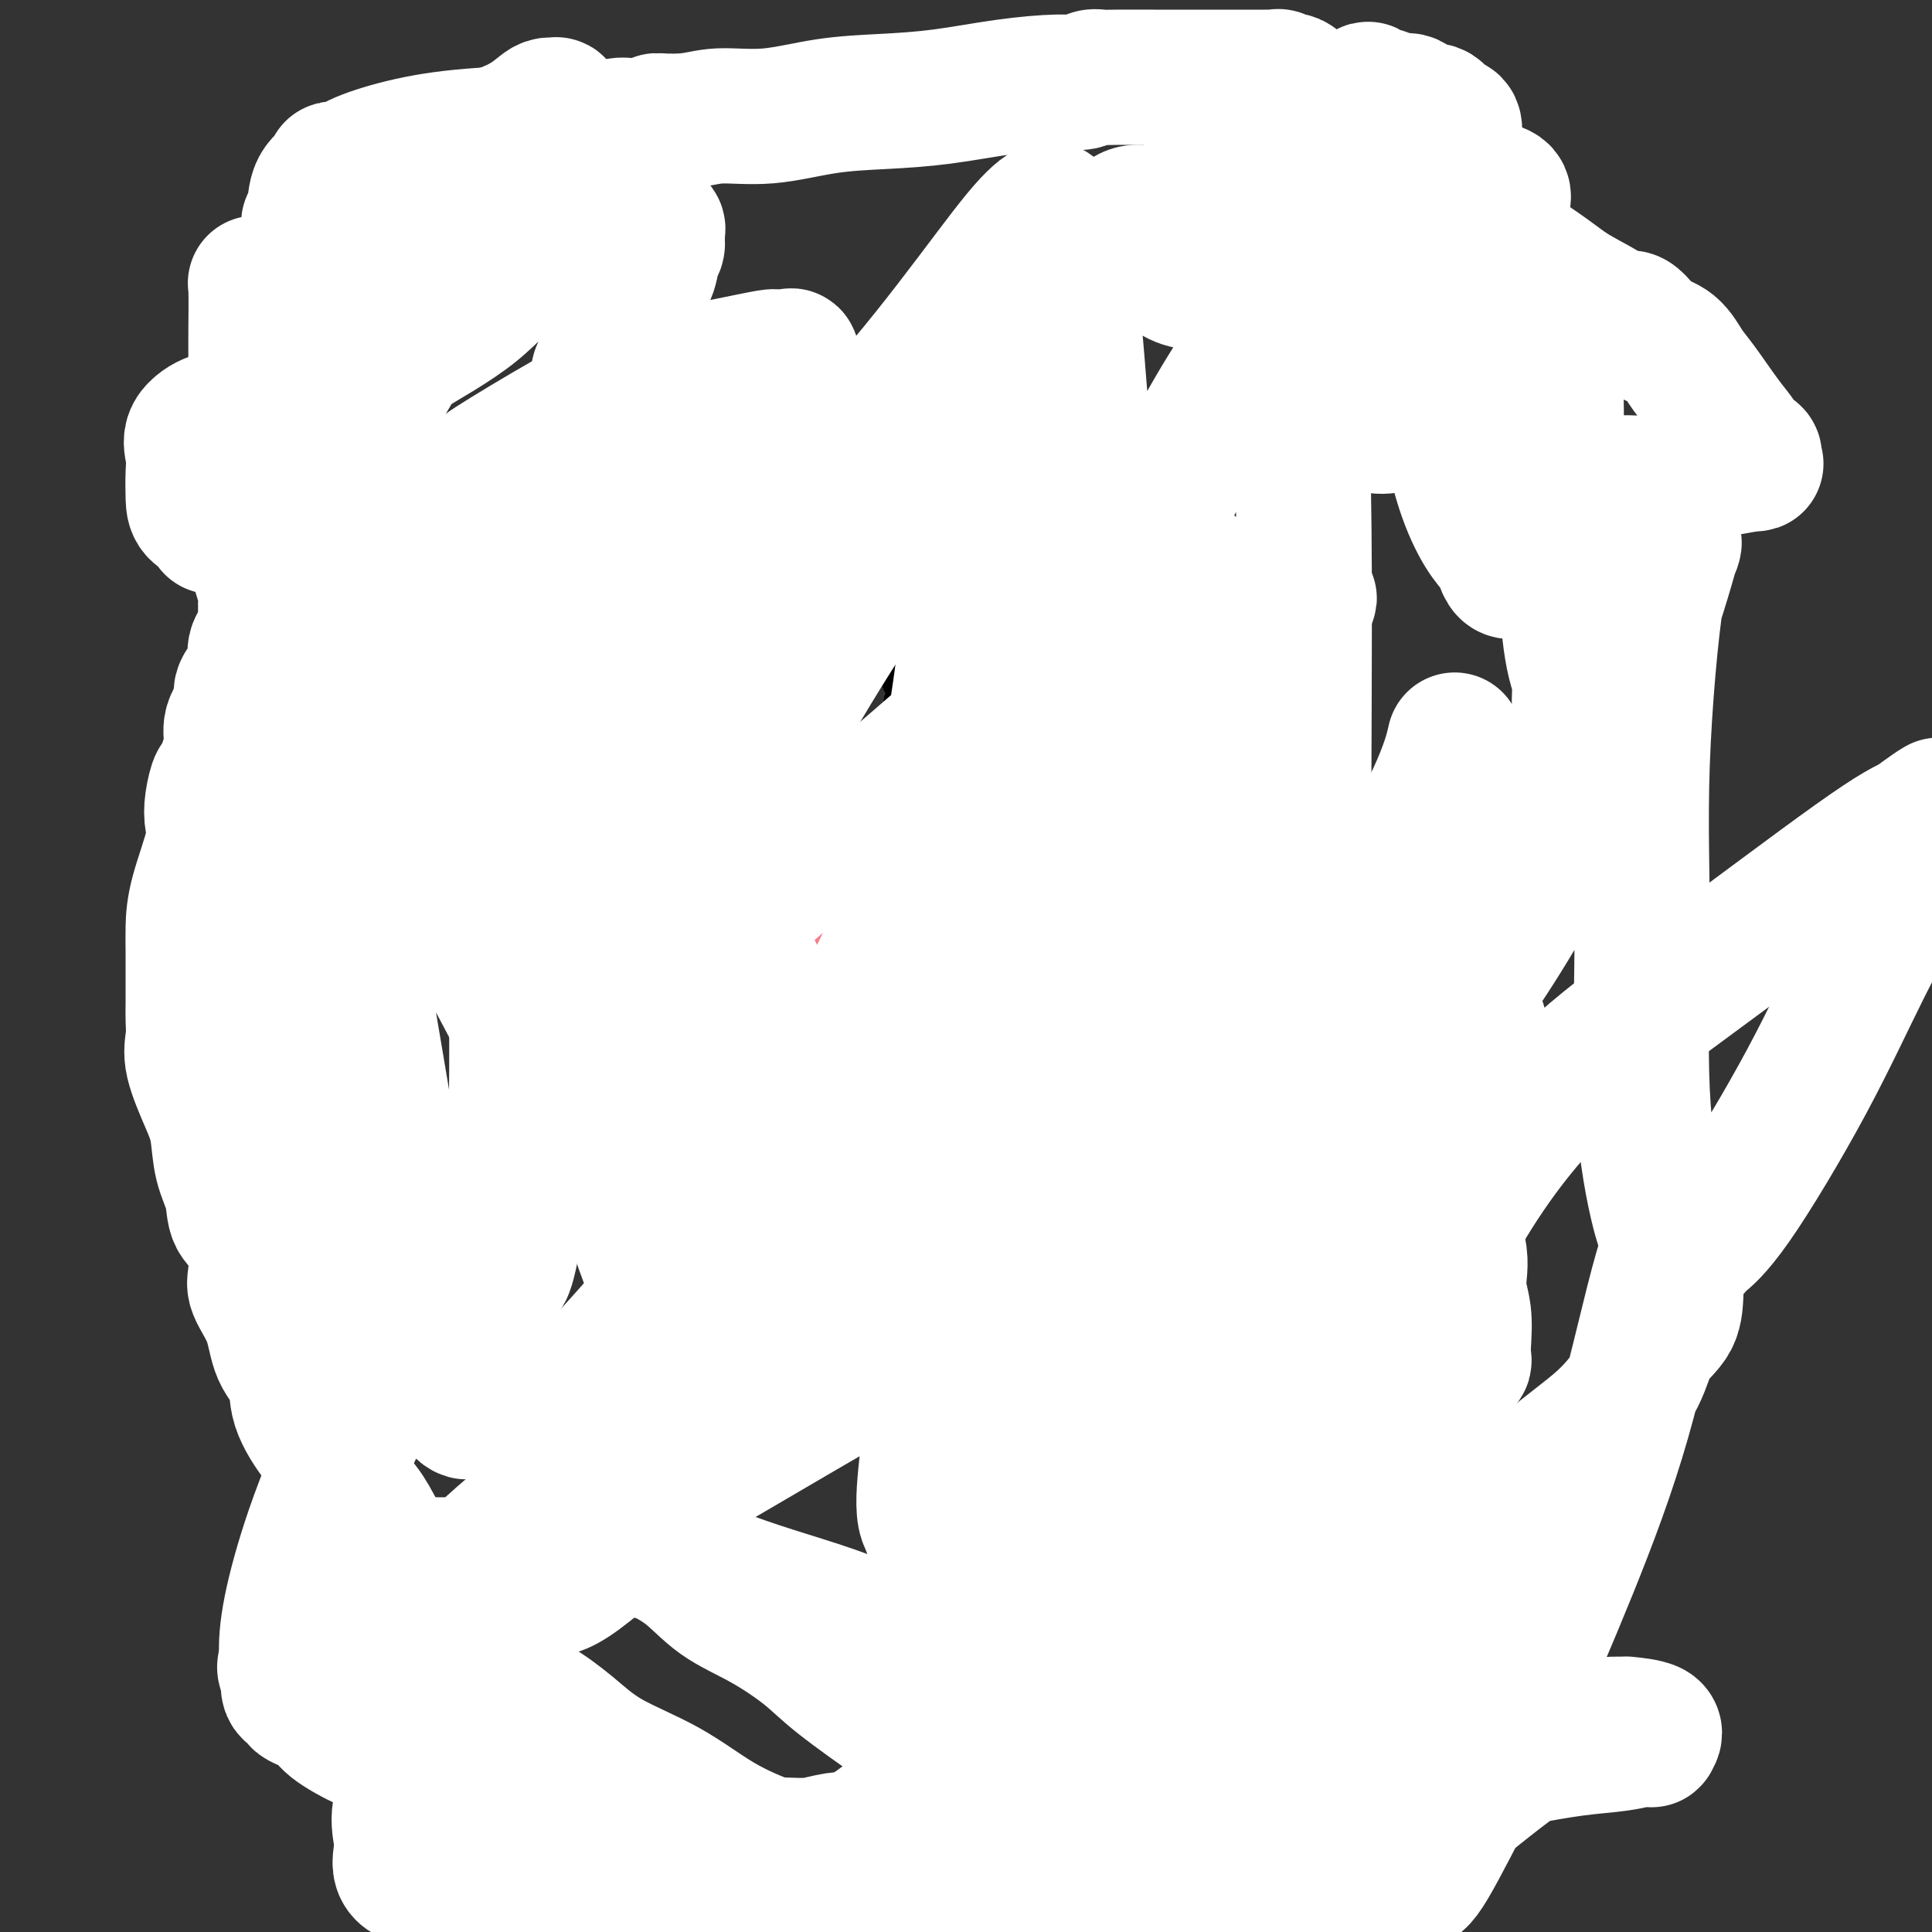 <svg viewBox='0 0 400 400' version='1.1' xmlns='http://www.w3.org/2000/svg' xmlns:xlink='http://www.w3.org/1999/xlink'><rect x="0" y="0" width="400" height="400" fill="#333333" stroke="none"/><g fill='none' stroke='#000000' stroke-width='6' stroke-linecap='round' stroke-linejoin='round'><path d='M82,94c0.425,0.313 0.851,0.626 1,1c0.149,0.374 0.022,0.810 0,1c-0.022,0.190 0.063,0.134 0,1c-0.063,0.866 -0.273,2.653 -1,4c-0.727,1.347 -1.970,2.255 -3,3c-1.030,0.745 -1.845,1.327 -2,2c-0.155,0.673 0.351,1.437 0,2c-0.351,0.563 -1.558,0.924 -2,1c-0.442,0.076 -0.118,-0.134 0,0c0.118,0.134 0.031,0.613 0,1c-0.031,0.387 -0.006,0.684 0,1c0.006,0.316 -0.006,0.652 0,1c0.006,0.348 0.029,0.709 0,1c-0.029,0.291 -0.111,0.511 0,1c0.111,0.489 0.414,1.247 0,2c-0.414,0.753 -1.547,1.501 -2,2c-0.453,0.499 -0.227,0.750 0,1'/><path d='M73,119c-1.392,4.045 -0.373,1.657 0,1c0.373,-0.657 0.100,0.416 0,1c-0.100,0.584 -0.027,0.680 0,1c0.027,0.320 0.007,0.863 0,1c-0.007,0.137 -0.002,-0.134 0,0c0.002,0.134 0.001,0.672 0,1c-0.001,0.328 -0.000,0.445 0,1c0.000,0.555 0.000,1.548 0,2c-0.000,0.452 -0.000,0.364 0,1c0.000,0.636 0.000,1.996 0,3c-0.000,1.004 -0.001,1.653 0,2c0.001,0.347 0.004,0.394 0,1c-0.004,0.606 -0.015,1.772 0,2c0.015,0.228 0.056,-0.483 0,0c-0.056,0.483 -0.207,2.161 0,3c0.207,0.839 0.774,0.840 1,1c0.226,0.160 0.112,0.480 0,1c-0.112,0.520 -0.222,1.241 0,2c0.222,0.759 0.776,1.555 1,2c0.224,0.445 0.119,0.540 0,1c-0.119,0.460 -0.253,1.286 0,2c0.253,0.714 0.892,1.318 1,2c0.108,0.682 -0.315,1.443 0,2c0.315,0.557 1.367,0.909 2,2c0.633,1.091 0.846,2.922 1,4c0.154,1.078 0.248,1.402 1,2c0.752,0.598 2.160,1.470 3,3c0.840,1.530 1.111,3.720 2,5c0.889,1.280 2.397,1.652 3,2c0.603,0.348 0.302,0.674 0,1'/><path d='M88,171c2.124,4.064 1.434,3.722 2,4c0.566,0.278 2.389,1.174 3,2c0.611,0.826 0.010,1.583 0,2c-0.010,0.417 0.571,0.496 1,1c0.429,0.504 0.707,1.435 1,2c0.293,0.565 0.602,0.765 1,1c0.398,0.235 0.884,0.505 1,1c0.116,0.495 -0.138,1.214 0,2c0.138,0.786 0.667,1.638 1,2c0.333,0.362 0.471,0.232 1,1c0.529,0.768 1.451,2.433 2,4c0.549,1.567 0.725,3.034 1,4c0.275,0.966 0.648,1.429 1,2c0.352,0.571 0.684,1.250 1,2c0.316,0.750 0.617,1.571 1,2c0.383,0.429 0.848,0.467 1,1c0.152,0.533 -0.010,1.561 0,2c0.010,0.439 0.191,0.290 1,1c0.809,0.710 2.245,2.280 3,3c0.755,0.720 0.828,0.589 1,1c0.172,0.411 0.442,1.365 1,2c0.558,0.635 1.404,0.951 2,1c0.596,0.049 0.942,-0.170 1,0c0.058,0.170 -0.173,0.730 0,1c0.173,0.270 0.750,0.249 1,1c0.250,0.751 0.174,2.273 1,3c0.826,0.727 2.556,0.659 3,1c0.444,0.341 -0.396,1.091 0,2c0.396,0.909 2.030,1.975 3,3c0.970,1.025 1.277,2.007 2,3c0.723,0.993 1.861,1.996 3,3'/><path d='M128,231c4.081,4.344 3.784,3.203 4,3c0.216,-0.203 0.947,0.533 2,1c1.053,0.467 2.430,0.667 3,1c0.570,0.333 0.334,0.800 1,1c0.666,0.200 2.236,0.134 3,0c0.764,-0.134 0.723,-0.337 1,0c0.277,0.337 0.873,1.212 2,2c1.127,0.788 2.786,1.487 4,2c1.214,0.513 1.982,0.839 3,1c1.018,0.161 2.285,0.157 4,1c1.715,0.843 3.878,2.533 5,3c1.122,0.467 1.205,-0.290 2,0c0.795,0.290 2.304,1.625 3,2c0.696,0.375 0.579,-0.211 1,0c0.421,0.211 1.379,1.220 2,2c0.621,0.780 0.905,1.332 2,2c1.095,0.668 2.999,1.454 5,2c2.001,0.546 4.097,0.854 6,1c1.903,0.146 3.614,0.130 5,0c1.386,-0.130 2.448,-0.375 4,0c1.552,0.375 3.596,1.368 5,2c1.404,0.632 2.169,0.901 3,1c0.831,0.099 1.729,0.027 2,0c0.271,-0.027 -0.087,-0.010 0,0c0.087,0.010 0.617,0.014 1,0c0.383,-0.014 0.619,-0.045 1,0c0.381,0.045 0.906,0.167 2,0c1.094,-0.167 2.757,-0.622 4,-1c1.243,-0.378 2.065,-0.679 3,-1c0.935,-0.321 1.981,-0.663 3,-1c1.019,-0.337 2.009,-0.668 3,-1'/><path d='M217,254c3.179,-0.946 1.625,-1.312 2,-2c0.375,-0.688 2.679,-1.700 4,-2c1.321,-0.300 1.660,0.111 2,0c0.340,-0.111 0.682,-0.746 1,-1c0.318,-0.254 0.612,-0.128 1,0c0.388,0.128 0.871,0.257 1,0c0.129,-0.257 -0.095,-0.898 0,-1c0.095,-0.102 0.509,0.337 1,0c0.491,-0.337 1.057,-1.451 2,-2c0.943,-0.549 2.261,-0.533 3,-1c0.739,-0.467 0.900,-1.416 2,-2c1.100,-0.584 3.139,-0.804 5,-1c1.861,-0.196 3.543,-0.368 5,-1c1.457,-0.632 2.688,-1.723 4,-2c1.312,-0.277 2.705,0.262 4,0c1.295,-0.262 2.493,-1.323 4,-2c1.507,-0.677 3.322,-0.969 4,-1c0.678,-0.031 0.220,0.199 1,0c0.780,-0.199 2.797,-0.828 4,-1c1.203,-0.172 1.591,0.111 3,0c1.409,-0.111 3.837,-0.616 5,-1c1.163,-0.384 1.060,-0.646 2,-1c0.940,-0.354 2.923,-0.799 4,-1c1.077,-0.201 1.248,-0.159 2,-1c0.752,-0.841 2.084,-2.564 3,-3c0.916,-0.436 1.414,0.414 2,0c0.586,-0.414 1.259,-2.092 2,-3c0.741,-0.908 1.549,-1.048 2,-2c0.451,-0.952 0.544,-2.718 1,-4c0.456,-1.282 1.273,-2.081 2,-3c0.727,-0.919 1.363,-1.960 2,-3'/><path d='M297,213c1.649,-3.095 3.273,-5.832 4,-7c0.727,-1.168 0.558,-0.767 1,-2c0.442,-1.233 1.494,-4.101 2,-6c0.506,-1.899 0.464,-2.827 1,-4c0.536,-1.173 1.649,-2.589 2,-4c0.351,-1.411 -0.061,-2.818 0,-4c0.061,-1.182 0.594,-2.140 1,-3c0.406,-0.860 0.686,-1.623 1,-3c0.314,-1.377 0.661,-3.366 1,-5c0.339,-1.634 0.668,-2.911 1,-4c0.332,-1.089 0.666,-1.990 1,-3c0.334,-1.010 0.669,-2.128 1,-4c0.331,-1.872 0.660,-4.498 1,-6c0.340,-1.502 0.691,-1.880 1,-3c0.309,-1.120 0.576,-2.984 1,-4c0.424,-1.016 1.005,-1.185 1,-2c-0.005,-0.815 -0.596,-2.275 0,-4c0.596,-1.725 2.379,-3.715 3,-5c0.621,-1.285 0.079,-1.866 0,-3c-0.079,-1.134 0.304,-2.820 1,-4c0.696,-1.180 1.703,-1.853 2,-3c0.297,-1.147 -0.118,-2.766 0,-4c0.118,-1.234 0.767,-2.082 1,-3c0.233,-0.918 0.048,-1.907 0,-3c-0.048,-1.093 0.040,-2.289 0,-3c-0.040,-0.711 -0.207,-0.936 0,-2c0.207,-1.064 0.787,-2.967 1,-4c0.213,-1.033 0.057,-1.194 0,-2c-0.057,-0.806 -0.015,-2.255 0,-3c0.015,-0.745 0.004,-0.784 0,-1c-0.004,-0.216 -0.002,-0.608 0,-1'/><path d='M325,104c0.308,-4.426 0.078,-2.492 0,-2c-0.078,0.492 -0.004,-0.456 0,-1c0.004,-0.544 -0.064,-0.682 0,-1c0.064,-0.318 0.258,-0.817 0,-1c-0.258,-0.183 -0.969,-0.050 -1,0c-0.031,0.050 0.618,0.017 1,0c0.382,-0.017 0.498,-0.020 1,0c0.502,0.020 1.390,0.062 2,0c0.610,-0.062 0.942,-0.227 1,0c0.058,0.227 -0.157,0.845 0,1c0.157,0.155 0.686,-0.155 1,0c0.314,0.155 0.413,0.774 1,1c0.587,0.226 1.662,0.061 2,0c0.338,-0.061 -0.062,-0.016 0,0c0.062,0.016 0.585,0.004 1,0c0.415,-0.004 0.722,-0.001 1,0c0.278,0.001 0.525,0.000 1,0c0.475,-0.000 1.177,-0.000 2,0c0.823,0.000 1.768,0.000 3,0c1.232,-0.000 2.750,-0.000 5,0c2.250,0.000 5.232,0.000 8,0c2.768,-0.000 5.322,-0.000 7,0c1.678,0.000 2.479,0.000 3,0c0.521,-0.000 0.760,-0.000 1,0'/><path d='M365,101c5.950,0.306 2.326,0.070 1,0c-1.326,-0.070 -0.354,0.024 0,0c0.354,-0.024 0.091,-0.168 0,-1c-0.091,-0.832 -0.008,-2.352 0,-3c0.008,-0.648 -0.058,-0.425 0,-1c0.058,-0.575 0.239,-1.947 0,-3c-0.239,-1.053 -0.897,-1.787 -2,-3c-1.103,-1.213 -2.650,-2.904 -4,-4c-1.350,-1.096 -2.504,-1.598 -4,-3c-1.496,-1.402 -3.336,-3.706 -5,-5c-1.664,-1.294 -3.153,-1.579 -4,-2c-0.847,-0.421 -1.053,-0.978 -2,-2c-0.947,-1.022 -2.635,-2.509 -3,-3c-0.365,-0.491 0.592,0.015 0,0c-0.592,-0.015 -2.732,-0.551 -4,-1c-1.268,-0.449 -1.664,-0.810 -2,-1c-0.336,-0.190 -0.614,-0.208 -1,0c-0.386,0.208 -0.882,0.641 -2,0c-1.118,-0.641 -2.858,-2.357 -4,-3c-1.142,-0.643 -1.684,-0.212 -2,0c-0.316,0.212 -0.404,0.207 -1,0c-0.596,-0.207 -1.699,-0.615 -2,-1c-0.301,-0.385 0.200,-0.748 0,-1c-0.200,-0.252 -1.101,-0.392 -2,-1c-0.899,-0.608 -1.795,-1.683 -2,-2c-0.205,-0.317 0.282,0.125 0,0c-0.282,-0.125 -1.333,-0.817 -2,-1c-0.667,-0.183 -0.949,0.143 -1,0c-0.051,-0.143 0.128,-0.755 0,-1c-0.128,-0.245 -0.564,-0.122 -1,0'/><path d='M316,59c-5.654,-2.878 -2.288,-0.574 -1,0c1.288,0.574 0.499,-0.582 0,-1c-0.499,-0.418 -0.706,-0.097 -1,0c-0.294,0.097 -0.673,-0.031 -1,0c-0.327,0.031 -0.602,0.219 -1,0c-0.398,-0.219 -0.920,-0.846 -1,-1c-0.080,-0.154 0.281,0.165 0,0c-0.281,-0.165 -1.203,-0.814 -2,-1c-0.797,-0.186 -1.470,0.090 -2,0c-0.530,-0.090 -0.919,-0.545 -1,-1c-0.081,-0.455 0.144,-0.910 0,-1c-0.144,-0.090 -0.658,0.186 -1,0c-0.342,-0.186 -0.513,-0.835 -1,-1c-0.487,-0.165 -1.291,0.152 -2,0c-0.709,-0.152 -1.322,-0.773 -2,-1c-0.678,-0.227 -1.420,-0.061 -2,0c-0.580,0.061 -0.997,0.016 -1,0c-0.003,-0.016 0.408,-0.004 0,0c-0.408,0.004 -1.635,0.001 -2,0c-0.365,-0.001 0.133,-0.000 0,0c-0.133,0.000 -0.895,0.000 -1,0c-0.105,-0.000 0.448,-0.000 1,0'/><path d='M295,52c-3.083,-0.848 -0.290,0.532 1,1c1.290,0.468 1.078,0.023 1,0c-0.078,-0.023 -0.020,0.376 0,1c0.020,0.624 0.004,1.471 0,2c-0.004,0.529 0.006,0.738 0,1c-0.006,0.262 -0.027,0.577 0,1c0.027,0.423 0.102,0.954 0,1c-0.102,0.046 -0.380,-0.394 -1,0c-0.620,0.394 -1.581,1.623 -2,2c-0.419,0.377 -0.295,-0.099 -1,0c-0.705,0.099 -2.240,0.773 -3,1c-0.760,0.227 -0.745,0.005 -1,0c-0.255,-0.005 -0.780,0.205 -1,0c-0.220,-0.205 -0.136,-0.824 0,-1c0.136,-0.176 0.325,0.093 0,0c-0.325,-0.093 -1.162,-0.546 -2,-1'/><path d='M286,60c-1.643,-0.624 -1.751,-1.684 -2,-2c-0.249,-0.316 -0.639,0.111 -1,0c-0.361,-0.111 -0.692,-0.761 -1,-1c-0.308,-0.239 -0.593,-0.068 -1,0c-0.407,0.068 -0.935,0.033 -1,0c-0.065,-0.033 0.333,-0.064 0,0c-0.333,0.064 -1.398,0.225 -2,0c-0.602,-0.225 -0.740,-0.835 -1,-1c-0.260,-0.165 -0.641,0.114 -1,0c-0.359,-0.114 -0.697,-0.621 -1,-1c-0.303,-0.379 -0.572,-0.630 -1,-1c-0.428,-0.370 -1.015,-0.858 -2,-2c-0.985,-1.142 -2.369,-2.936 -3,-4c-0.631,-1.064 -0.509,-1.397 -1,-2c-0.491,-0.603 -1.596,-1.476 -2,-2c-0.404,-0.524 -0.108,-0.700 0,-1c0.108,-0.300 0.029,-0.725 0,-1c-0.029,-0.275 -0.008,-0.401 0,-1c0.008,-0.599 0.002,-1.671 0,-2c-0.002,-0.329 -0.001,0.085 0,0c0.001,-0.085 0.000,-0.669 0,-1c-0.000,-0.331 -0.000,-0.408 0,-1c0.000,-0.592 0.000,-1.698 0,-2c-0.000,-0.302 -0.000,0.199 0,0c0.000,-0.199 0.000,-1.100 0,-2'/><path d='M266,33c0.425,-1.884 1.486,-1.093 2,-1c0.514,0.093 0.480,-0.511 1,-1c0.520,-0.489 1.592,-0.863 2,-1c0.408,-0.137 0.151,-0.037 0,0c-0.151,0.037 -0.195,0.010 0,0c0.195,-0.010 0.629,-0.001 1,0c0.371,0.001 0.679,-0.004 1,0c0.321,0.004 0.653,0.016 1,0c0.347,-0.016 0.707,-0.060 1,0c0.293,0.060 0.519,0.223 1,0c0.481,-0.223 1.216,-0.833 2,-1c0.784,-0.167 1.615,0.110 2,0c0.385,-0.110 0.323,-0.608 1,-1c0.677,-0.392 2.092,-0.677 3,-1c0.908,-0.323 1.308,-0.683 2,-1c0.692,-0.317 1.677,-0.591 2,-1c0.323,-0.409 -0.015,-0.954 0,-1c0.015,-0.046 0.382,0.405 1,0c0.618,-0.405 1.486,-1.666 2,-2c0.514,-0.334 0.674,0.260 1,0c0.326,-0.260 0.820,-1.374 1,-2c0.180,-0.626 0.048,-0.766 0,-1c-0.048,-0.234 -0.013,-0.563 0,-1c0.013,-0.437 0.004,-0.982 0,-1c-0.004,-0.018 -0.002,0.491 0,1'/><path d='M293,18c0.774,-0.692 0.209,1.076 0,2c-0.209,0.924 -0.064,1.002 0,2c0.064,0.998 0.046,2.916 0,4c-0.046,1.084 -0.119,1.332 0,2c0.119,0.668 0.431,1.754 1,2c0.569,0.246 1.395,-0.349 2,0c0.605,0.349 0.989,1.640 1,2c0.011,0.360 -0.351,-0.213 0,0c0.351,0.213 1.415,1.211 2,2c0.585,0.789 0.693,1.370 1,2c0.307,0.630 0.814,1.309 1,2c0.186,0.691 0.050,1.393 0,2c-0.050,0.607 -0.013,1.117 0,2c0.013,0.883 0.001,2.138 0,3c-0.001,0.862 0.008,1.329 0,2c-0.008,0.671 -0.033,1.545 0,2c0.033,0.455 0.125,0.490 0,1c-0.125,0.510 -0.467,1.496 -1,2c-0.533,0.504 -1.257,0.527 -2,1c-0.743,0.473 -1.505,1.395 -2,2c-0.495,0.605 -0.724,0.894 -1,1c-0.276,0.106 -0.599,0.028 -1,0c-0.401,-0.028 -0.881,-0.008 -1,0c-0.119,0.008 0.122,0.002 0,0c-0.122,-0.002 -0.606,-0.001 -1,0c-0.394,0.001 -0.697,0.000 -1,0'/><path d='M291,56c-1.727,1.083 -1.043,0.290 -1,0c0.043,-0.290 -0.553,-0.079 -1,0c-0.447,0.079 -0.743,0.025 -1,0c-0.257,-0.025 -0.474,-0.021 -1,0c-0.526,0.021 -1.359,0.058 -2,0c-0.641,-0.058 -1.088,-0.212 -2,0c-0.912,0.212 -2.289,0.789 -3,1c-0.711,0.211 -0.757,0.056 -1,0c-0.243,-0.056 -0.685,-0.014 -1,0c-0.315,0.014 -0.504,-0.001 -1,0c-0.496,0.001 -1.300,0.017 -2,0c-0.700,-0.017 -1.297,-0.067 -2,0c-0.703,0.067 -1.512,0.249 -2,0c-0.488,-0.249 -0.657,-0.930 -1,-2c-0.343,-1.070 -0.861,-2.528 -1,-3c-0.139,-0.472 0.103,0.042 0,0c-0.103,-0.042 -0.549,-0.642 -1,-1c-0.451,-0.358 -0.905,-0.476 -1,-1c-0.095,-0.524 0.171,-1.454 0,-2c-0.171,-0.546 -0.778,-0.707 -1,-1c-0.222,-0.293 -0.060,-0.717 0,-1c0.060,-0.283 0.016,-0.427 0,-1c-0.016,-0.573 -0.004,-1.577 0,-2c0.004,-0.423 0.001,-0.266 0,-1c-0.001,-0.734 -0.000,-2.360 0,-3c0.000,-0.640 0.000,-0.294 0,-1c-0.000,-0.706 -0.000,-2.466 0,-3c0.000,-0.534 0.000,0.156 0,0c-0.000,-0.156 -0.000,-1.157 0,-2c0.000,-0.843 0.000,-1.526 0,-2c-0.000,-0.474 -0.000,-0.737 0,-1'/><path d='M266,30c-0.009,-2.849 -0.030,-1.471 0,-1c0.030,0.471 0.113,0.037 0,0c-0.113,-0.037 -0.420,0.324 -1,0c-0.580,-0.324 -1.432,-1.333 -2,-2c-0.568,-0.667 -0.853,-0.992 -1,-1c-0.147,-0.008 -0.157,0.303 -1,0c-0.843,-0.303 -2.517,-1.218 -4,-2c-1.483,-0.782 -2.773,-1.431 -4,-2c-1.227,-0.569 -2.392,-1.056 -4,-2c-1.608,-0.944 -3.658,-2.343 -6,-3c-2.342,-0.657 -4.974,-0.572 -7,-1c-2.026,-0.428 -3.446,-1.369 -5,-2c-1.554,-0.631 -3.244,-0.954 -4,-1c-0.756,-0.046 -0.580,0.184 -1,0c-0.420,-0.184 -1.437,-0.781 -2,-1c-0.563,-0.219 -0.674,-0.059 -1,0c-0.326,0.059 -0.868,0.016 -1,0c-0.132,-0.016 0.146,-0.004 0,0c-0.146,0.004 -0.716,0.001 -1,0c-0.284,-0.001 -0.282,-0.000 -1,0c-0.718,0.000 -2.155,0.000 -3,0c-0.845,-0.000 -1.099,-0.000 -2,0c-0.901,0.000 -2.451,0.000 -4,0'/><path d='M211,12c-5.308,-0.774 -2.578,-0.207 -2,0c0.578,0.207 -0.995,0.056 -3,0c-2.005,-0.056 -4.441,-0.015 -6,0c-1.559,0.015 -2.242,0.004 -3,0c-0.758,-0.004 -1.590,-0.001 -3,0c-1.410,0.001 -3.399,0.000 -5,0c-1.601,-0.000 -2.814,-0.000 -4,0c-1.186,0.000 -2.345,0.000 -3,0c-0.655,-0.000 -0.808,-0.000 -1,0c-0.192,0.000 -0.424,0.000 -1,0c-0.576,-0.000 -1.496,-0.001 -2,0c-0.504,0.001 -0.591,0.003 -1,0c-0.409,-0.003 -1.139,-0.011 -2,0c-0.861,0.011 -1.852,0.040 -2,0c-0.148,-0.040 0.548,-0.151 0,0c-0.548,0.151 -2.340,0.562 -4,1c-1.660,0.438 -3.187,0.901 -4,1c-0.813,0.099 -0.913,-0.166 -2,0c-1.087,0.166 -3.160,0.761 -4,1c-0.840,0.239 -0.448,0.120 -1,0c-0.552,-0.120 -2.050,-0.242 -3,0c-0.950,0.242 -1.354,0.849 -2,1c-0.646,0.151 -1.535,-0.153 -2,0c-0.465,0.153 -0.506,0.762 -1,1c-0.494,0.238 -1.442,0.105 -2,0c-0.558,-0.105 -0.727,-0.183 -1,0c-0.273,0.183 -0.650,0.626 -1,1c-0.350,0.374 -0.671,0.678 -1,1c-0.329,0.322 -0.664,0.661 -1,1'/><path d='M144,20c-4.953,1.594 -1.834,1.579 -1,2c0.834,0.421 -0.616,1.280 -1,2c-0.384,0.720 0.300,1.302 0,2c-0.300,0.698 -1.583,1.511 -2,2c-0.417,0.489 0.033,0.655 0,1c-0.033,0.345 -0.549,0.868 -1,1c-0.451,0.132 -0.837,-0.128 -1,0c-0.163,0.128 -0.104,0.642 0,1c0.104,0.358 0.253,0.558 0,1c-0.253,0.442 -0.909,1.127 -1,2c-0.091,0.873 0.383,1.936 0,3c-0.383,1.064 -1.623,2.129 -2,3c-0.377,0.871 0.109,1.548 0,2c-0.109,0.452 -0.814,0.681 -1,1c-0.186,0.319 0.147,0.730 0,1c-0.147,0.270 -0.773,0.399 -1,1c-0.227,0.601 -0.054,1.674 0,2c0.054,0.326 -0.011,-0.096 0,0c0.011,0.096 0.100,0.708 0,1c-0.100,0.292 -0.388,0.264 -1,1c-0.612,0.736 -1.550,2.237 -2,3c-0.450,0.763 -0.414,0.790 -1,1c-0.586,0.210 -1.793,0.605 -3,1'/><path d='M126,54c-1.440,1.466 -1.541,1.632 -2,2c-0.459,0.368 -1.274,0.940 -2,1c-0.726,0.060 -1.361,-0.390 -2,0c-0.639,0.390 -1.283,1.621 -2,2c-0.717,0.379 -1.506,-0.095 -2,0c-0.494,0.095 -0.692,0.757 -1,1c-0.308,0.243 -0.725,0.065 -1,0c-0.275,-0.065 -0.409,-0.017 -1,0c-0.591,0.017 -1.639,0.002 -2,0c-0.361,-0.002 -0.035,0.008 0,0c0.035,-0.008 -0.222,-0.033 -2,0c-1.778,0.033 -5.078,0.125 -7,0c-1.922,-0.125 -2.467,-0.467 -4,-1c-1.533,-0.533 -4.056,-1.257 -6,-2c-1.944,-0.743 -3.309,-1.506 -4,-2c-0.691,-0.494 -0.707,-0.720 -1,-1c-0.293,-0.280 -0.863,-0.613 -1,-1c-0.137,-0.387 0.159,-0.829 0,-1c-0.159,-0.171 -0.775,-0.070 -1,0c-0.225,0.070 -0.060,0.110 0,0c0.060,-0.110 0.016,-0.370 0,-1c-0.016,-0.630 -0.004,-1.630 0,-2c0.004,-0.370 0.001,-0.112 0,-1c-0.001,-0.888 -0.000,-2.924 0,-4c0.000,-1.076 -0.001,-1.192 0,-2c0.001,-0.808 0.003,-2.308 0,-3c-0.003,-0.692 -0.011,-0.577 0,-1c0.011,-0.423 0.041,-1.383 0,-2c-0.041,-0.617 -0.155,-0.891 0,-1c0.155,-0.109 0.577,-0.055 1,0'/><path d='M86,35c0.243,-2.737 0.849,-0.578 1,0c0.151,0.578 -0.153,-0.423 0,-1c0.153,-0.577 0.762,-0.729 1,-1c0.238,-0.271 0.105,-0.661 0,-1c-0.105,-0.339 -0.182,-0.627 0,-1c0.182,-0.373 0.622,-0.833 1,-1c0.378,-0.167 0.694,-0.043 1,0c0.306,0.043 0.603,0.004 1,0c0.397,-0.004 0.894,0.028 1,0c0.106,-0.028 -0.179,-0.116 0,0c0.179,0.116 0.821,0.438 1,0c0.179,-0.438 -0.106,-1.634 0,-2c0.106,-0.366 0.602,0.098 1,0c0.398,-0.098 0.698,-0.758 1,-1c0.302,-0.242 0.606,-0.065 1,0c0.394,0.065 0.879,0.018 1,0c0.121,-0.018 -0.122,-0.005 0,0c0.122,0.005 0.608,0.004 1,0c0.392,-0.004 0.690,-0.011 1,0c0.310,0.011 0.631,0.041 1,0c0.369,-0.041 0.786,-0.152 1,0c0.214,0.152 0.226,0.568 1,1c0.774,0.432 2.311,0.879 3,1c0.689,0.121 0.532,-0.083 1,0c0.468,0.083 1.562,0.452 2,1c0.438,0.548 0.219,1.274 0,2'/><path d='M108,32c1.671,1.012 0.349,1.040 0,1c-0.349,-0.040 0.274,-0.150 1,0c0.726,0.150 1.557,0.561 2,1c0.443,0.439 0.500,0.906 1,1c0.500,0.094 1.442,-0.186 2,0c0.558,0.186 0.732,0.837 1,1c0.268,0.163 0.630,-0.163 1,0c0.370,0.163 0.747,0.814 1,1c0.253,0.186 0.382,-0.095 1,0c0.618,0.095 1.724,0.564 2,1c0.276,0.436 -0.278,0.837 0,1c0.278,0.163 1.388,0.086 2,0c0.612,-0.086 0.727,-0.183 1,0c0.273,0.183 0.703,0.645 1,1c0.297,0.355 0.462,0.603 1,1c0.538,0.397 1.451,0.942 2,1c0.549,0.058 0.736,-0.371 1,0c0.264,0.371 0.607,1.541 1,2c0.393,0.459 0.836,0.205 1,0c0.164,-0.205 0.049,-0.362 0,0c-0.049,0.362 -0.030,1.242 0,2c0.030,0.758 0.072,1.394 0,2c-0.072,0.606 -0.258,1.183 -1,2c-0.742,0.817 -2.038,1.874 -3,3c-0.962,1.126 -1.588,2.323 -3,3c-1.412,0.677 -3.611,0.836 -5,1c-1.389,0.164 -1.968,0.333 -3,1c-1.032,0.667 -2.516,1.834 -4,3'/><path d='M111,61c-1.804,0.774 -0.315,0.207 0,0c0.315,-0.207 -0.546,-0.056 -1,0c-0.454,0.056 -0.502,0.016 -1,0c-0.498,-0.016 -1.445,-0.008 -2,0c-0.555,0.008 -0.716,0.016 -1,0c-0.284,-0.016 -0.691,-0.057 -1,0c-0.309,0.057 -0.522,0.211 -1,0c-0.478,-0.211 -1.223,-0.789 -2,-1c-0.777,-0.211 -1.587,-0.056 -2,0c-0.413,0.056 -0.430,0.015 -1,0c-0.570,-0.015 -1.692,-0.002 -2,0c-0.308,0.002 0.199,-0.007 0,0c-0.199,0.007 -1.103,0.030 -2,0c-0.897,-0.030 -1.785,-0.112 -2,0c-0.215,0.112 0.245,0.419 0,0c-0.245,-0.419 -1.193,-1.562 -2,-2c-0.807,-0.438 -1.473,-0.170 -2,0c-0.527,0.170 -0.914,0.242 -1,0c-0.086,-0.242 0.130,-0.797 0,-1c-0.130,-0.203 -0.605,-0.054 -1,0c-0.395,0.054 -0.709,0.014 -1,0c-0.291,-0.014 -0.558,-0.001 -1,0c-0.442,0.001 -1.059,-0.010 -2,0c-0.941,0.010 -2.206,0.041 -3,0c-0.794,-0.041 -1.116,-0.155 -2,0c-0.884,0.155 -2.330,0.578 -3,1c-0.670,0.422 -0.565,0.845 -1,1c-0.435,0.155 -1.410,0.044 -2,0c-0.590,-0.044 -0.795,-0.022 -1,0'/><path d='M71,59c-2.057,0.321 -0.200,0.125 0,0c0.200,-0.125 -1.256,-0.177 -2,0c-0.744,0.177 -0.777,0.582 -1,1c-0.223,0.418 -0.637,0.847 -1,1c-0.363,0.153 -0.676,0.030 -1,0c-0.324,-0.030 -0.661,0.035 -1,0c-0.339,-0.035 -0.682,-0.169 -1,0c-0.318,0.169 -0.613,0.640 -1,1c-0.387,0.360 -0.867,0.607 -1,1c-0.133,0.393 0.082,0.930 0,1c-0.082,0.070 -0.459,-0.328 -1,0c-0.541,0.328 -1.244,1.381 -2,2c-0.756,0.619 -1.564,0.805 -2,1c-0.436,0.195 -0.501,0.398 -1,1c-0.499,0.602 -1.432,1.602 -2,2c-0.568,0.398 -0.771,0.195 -1,1c-0.229,0.805 -0.485,2.618 -1,3c-0.515,0.382 -1.290,-0.669 -2,0c-0.710,0.669 -1.355,3.057 -2,4c-0.645,0.943 -1.291,0.442 -2,1c-0.709,0.558 -1.483,2.177 -2,3c-0.517,0.823 -0.779,0.850 -1,1c-0.221,0.150 -0.402,0.421 -1,1c-0.598,0.579 -1.614,1.464 -2,2c-0.386,0.536 -0.142,0.721 0,1c0.142,0.279 0.182,0.652 0,1c-0.182,0.348 -0.585,0.671 -1,1c-0.415,0.329 -0.843,0.666 -1,1c-0.157,0.334 -0.045,0.667 0,1c0.045,0.333 0.022,0.667 0,1'/><path d='M38,92c-2.323,3.715 0.868,1.003 2,0c1.132,-1.003 0.204,-0.298 0,0c-0.204,0.298 0.315,0.188 1,0c0.685,-0.188 1.534,-0.454 2,0c0.466,0.454 0.548,1.628 1,2c0.452,0.372 1.274,-0.058 2,0c0.726,0.058 1.356,0.604 2,1c0.644,0.396 1.304,0.641 2,1c0.696,0.359 1.429,0.832 2,1c0.571,0.168 0.979,0.030 1,0c0.021,-0.030 -0.345,0.048 0,0c0.345,-0.048 1.402,-0.223 2,0c0.598,0.223 0.738,0.844 1,1c0.262,0.156 0.647,-0.155 1,0c0.353,0.155 0.675,0.774 1,1c0.325,0.226 0.653,0.060 1,0c0.347,-0.060 0.715,-0.013 1,0c0.285,0.013 0.489,-0.007 1,0c0.511,0.007 1.330,0.040 2,0c0.670,-0.040 1.191,-0.154 1,0c-0.191,0.154 -1.096,0.577 -2,1'/><path d='M62,100c3.827,1.454 1.394,1.088 0,1c-1.394,-0.088 -1.750,0.102 -2,1c-0.250,0.898 -0.395,2.505 -1,3c-0.605,0.495 -1.669,-0.123 -2,0c-0.331,0.123 0.070,0.988 0,2c-0.070,1.012 -0.611,2.173 -1,3c-0.389,0.827 -0.626,1.321 -1,2c-0.374,0.679 -0.885,1.544 -1,2c-0.115,0.456 0.165,0.502 0,1c-0.165,0.498 -0.776,1.446 -1,2c-0.224,0.554 -0.060,0.712 0,1c0.060,0.288 0.018,0.705 0,1c-0.018,0.295 -0.011,0.469 0,1c0.011,0.531 0.027,1.419 0,2c-0.027,0.581 -0.097,0.855 0,1c0.097,0.145 0.362,0.162 0,1c-0.362,0.838 -1.350,2.498 -2,3c-0.650,0.502 -0.961,-0.153 -1,0c-0.039,0.153 0.196,1.115 0,2c-0.196,0.885 -0.821,1.693 -1,2c-0.179,0.307 0.088,0.113 0,1c-0.088,0.887 -0.532,2.857 -1,4c-0.468,1.143 -0.962,1.460 -1,2c-0.038,0.540 0.378,1.302 0,2c-0.378,0.698 -1.552,1.331 -2,2c-0.448,0.669 -0.172,1.375 0,2c0.172,0.625 0.239,1.168 0,2c-0.239,0.832 -0.782,1.952 -1,3c-0.218,1.048 -0.109,2.024 0,3'/><path d='M44,152c-2.278,6.436 -2.972,3.525 -3,3c-0.028,-0.525 0.609,1.335 0,3c-0.609,1.665 -2.465,3.135 -3,4c-0.535,0.865 0.250,1.123 0,2c-0.250,0.877 -1.535,2.371 -2,3c-0.465,0.629 -0.111,0.393 0,1c0.111,0.607 -0.023,2.056 0,3c0.023,0.944 0.202,1.382 0,2c-0.202,0.618 -0.786,1.415 -1,2c-0.214,0.585 -0.057,0.957 0,2c0.057,1.043 0.015,2.756 0,4c-0.015,1.244 -0.004,2.017 0,3c0.004,0.983 0.001,2.175 0,3c-0.001,0.825 -0.000,1.281 0,2c0.000,0.719 0.000,1.699 0,3c-0.000,1.301 -0.000,2.922 0,4c0.000,1.078 0.000,1.614 0,3c-0.000,1.386 0.000,3.623 0,5c-0.000,1.377 -0.000,1.895 0,3c0.000,1.105 0.000,2.799 0,4c-0.000,1.201 -0.001,1.911 0,3c0.001,1.089 0.003,2.558 0,4c-0.003,1.442 -0.011,2.858 0,4c0.011,1.142 0.040,2.010 0,3c-0.040,0.990 -0.150,2.100 0,3c0.150,0.900 0.561,1.589 1,2c0.439,0.411 0.908,0.544 1,1c0.092,0.456 -0.192,1.236 0,2c0.192,0.764 0.859,1.513 1,2c0.141,0.487 -0.246,0.710 0,1c0.246,0.290 1.123,0.645 2,1'/><path d='M40,237c0.788,2.158 0.257,3.052 0,4c-0.257,0.948 -0.241,1.950 0,3c0.241,1.050 0.707,2.147 1,3c0.293,0.853 0.415,1.463 1,3c0.585,1.537 1.634,4.001 2,5c0.366,0.999 0.047,0.533 0,1c-0.047,0.467 0.176,1.865 1,3c0.824,1.135 2.249,2.005 3,3c0.751,0.995 0.826,2.115 1,3c0.174,0.885 0.445,1.534 1,2c0.555,0.466 1.395,0.748 2,1c0.605,0.252 0.976,0.474 1,1c0.024,0.526 -0.300,1.355 0,2c0.300,0.645 1.225,1.105 2,2c0.775,0.895 1.399,2.223 2,3c0.601,0.777 1.180,1.002 2,2c0.820,0.998 1.881,2.770 3,4c1.119,1.230 2.297,1.917 3,3c0.703,1.083 0.933,2.561 2,4c1.067,1.439 2.971,2.841 4,4c1.029,1.159 1.183,2.077 2,3c0.817,0.923 2.298,1.852 3,3c0.702,1.148 0.626,2.515 1,3c0.374,0.485 1.198,0.089 2,1c0.802,0.911 1.581,3.131 2,4c0.419,0.869 0.480,0.389 1,1c0.520,0.611 1.501,2.313 2,3c0.499,0.687 0.515,0.359 1,1c0.485,0.641 1.438,2.249 2,3c0.562,0.751 0.732,0.643 1,1c0.268,0.357 0.634,1.178 1,2'/><path d='M89,318c7.422,9.758 3.976,4.652 3,3c-0.976,-1.652 0.517,0.149 1,1c0.483,0.851 -0.045,0.752 0,1c0.045,0.248 0.664,0.844 1,1c0.336,0.156 0.390,-0.127 1,0c0.610,0.127 1.775,0.664 2,1c0.225,0.336 -0.490,0.471 0,1c0.490,0.529 2.184,1.451 3,2c0.816,0.549 0.755,0.724 1,1c0.245,0.276 0.798,0.652 1,1c0.202,0.348 0.054,0.666 0,1c-0.054,0.334 -0.015,0.682 0,1c0.015,0.318 0.007,0.606 0,1c-0.007,0.394 -0.014,0.894 0,1c0.014,0.106 0.050,-0.182 0,0c-0.050,0.182 -0.185,0.832 0,1c0.185,0.168 0.691,-0.148 1,0c0.309,0.148 0.423,0.761 1,1c0.577,0.239 1.619,0.105 2,0c0.381,-0.105 0.103,-0.182 0,0c-0.103,0.182 -0.029,0.623 0,1c0.029,0.377 0.015,0.688 0,1'/><path d='M106,338c2.677,3.094 0.871,0.829 0,0c-0.871,-0.829 -0.807,-0.223 -1,0c-0.193,0.223 -0.643,0.064 -1,0c-0.357,-0.064 -0.621,-0.032 -1,0c-0.379,0.032 -0.874,0.064 -1,0c-0.126,-0.064 0.116,-0.225 0,0c-0.116,0.225 -0.590,0.835 -1,1c-0.410,0.165 -0.755,-0.114 -1,0c-0.245,0.114 -0.389,0.621 -1,1c-0.611,0.379 -1.687,0.630 -2,1c-0.313,0.370 0.139,0.860 0,1c-0.139,0.140 -0.867,-0.071 -1,0c-0.133,0.071 0.331,0.425 0,1c-0.331,0.575 -1.455,1.371 -2,2c-0.545,0.629 -0.510,1.089 -1,2c-0.490,0.911 -1.504,2.271 -2,4c-0.496,1.729 -0.473,3.825 -1,5c-0.527,1.175 -1.605,1.428 -2,2c-0.395,0.572 -0.106,1.462 0,2c0.106,0.538 0.030,0.725 0,1c-0.030,0.275 -0.015,0.637 0,1'/><path d='M88,362c-1.392,3.611 -0.373,2.137 0,2c0.373,-0.137 0.100,1.062 0,2c-0.100,0.938 -0.027,1.616 0,2c0.027,0.384 0.007,0.473 0,1c-0.007,0.527 -0.002,1.493 0,2c0.002,0.507 0.000,0.556 0,1c-0.000,0.444 0.000,1.285 0,2c-0.000,0.715 -0.001,1.306 0,2c0.001,0.694 0.003,1.491 0,2c-0.003,0.509 -0.012,0.728 0,1c0.012,0.272 0.045,0.595 0,1c-0.045,0.405 -0.169,0.893 0,1c0.169,0.107 0.629,-0.165 1,0c0.371,0.165 0.652,0.769 1,1c0.348,0.231 0.763,0.089 1,0c0.237,-0.089 0.295,-0.125 1,0c0.705,0.125 2.056,0.410 3,1c0.944,0.590 1.481,1.485 2,2c0.519,0.515 1.022,0.649 2,1c0.978,0.351 2.433,0.917 3,1c0.567,0.083 0.246,-0.319 0,0c-0.246,0.319 -0.416,1.357 0,2c0.416,0.643 1.418,0.890 2,1c0.582,0.110 0.744,0.082 1,0c0.256,-0.082 0.605,-0.218 1,0c0.395,0.218 0.837,0.789 2,1c1.163,0.211 3.047,0.060 4,0c0.953,-0.060 0.977,-0.030 1,0'/><path d='M113,391c3.941,1.392 2.293,0.373 2,0c-0.293,-0.373 0.770,-0.100 2,0c1.230,0.100 2.626,0.027 3,0c0.374,-0.027 -0.275,-0.007 0,0c0.275,0.007 1.473,0.001 4,0c2.527,-0.001 6.384,0.002 8,0c1.616,-0.002 0.992,-0.011 1,0c0.008,0.011 0.647,0.041 1,0c0.353,-0.041 0.419,-0.155 1,0c0.581,0.155 1.677,0.578 2,1c0.323,0.422 -0.128,0.844 0,1c0.128,0.156 0.833,0.046 2,0c1.167,-0.046 2.796,-0.026 3,0c0.204,0.026 -1.016,0.060 0,0c1.016,-0.060 4.268,-0.213 6,0c1.732,0.213 1.944,0.790 3,1c1.056,0.210 2.957,0.051 4,0c1.043,-0.051 1.228,0.007 2,0c0.772,-0.007 2.131,-0.079 3,0c0.869,0.079 1.248,0.308 2,0c0.752,-0.308 1.876,-1.154 3,-2'/><path d='M165,392c8.447,0.218 3.563,0.265 2,0c-1.563,-0.265 0.195,-0.840 1,-1c0.805,-0.160 0.658,0.094 1,0c0.342,-0.094 1.175,-0.536 2,-1c0.825,-0.464 1.643,-0.949 2,-1c0.357,-0.051 0.251,0.334 1,0c0.749,-0.334 2.351,-1.386 3,-2c0.649,-0.614 0.345,-0.791 1,-1c0.655,-0.209 2.269,-0.451 3,-1c0.731,-0.549 0.578,-1.404 1,-2c0.422,-0.596 1.418,-0.934 2,-1c0.582,-0.066 0.748,0.141 1,0c0.252,-0.141 0.589,-0.629 1,-1c0.411,-0.371 0.898,-0.623 1,-1c0.102,-0.377 -0.179,-0.877 0,-1c0.179,-0.123 0.818,0.133 1,0c0.182,-0.133 -0.095,-0.654 0,-1c0.095,-0.346 0.561,-0.515 1,-1c0.439,-0.485 0.850,-1.285 1,-2c0.150,-0.715 0.040,-1.343 0,-2c-0.040,-0.657 -0.011,-1.342 0,-2c0.011,-0.658 0.005,-1.288 0,-2c-0.005,-0.712 -0.009,-1.507 0,-2c0.009,-0.493 0.031,-0.684 0,-2c-0.031,-1.316 -0.113,-3.756 0,-5c0.113,-1.244 0.422,-1.292 0,-2c-0.422,-0.708 -1.575,-2.075 -2,-3c-0.425,-0.925 -0.121,-1.407 0,-2c0.121,-0.593 0.061,-1.296 0,-2'/><path d='M188,351c-0.314,-4.137 -0.599,-1.479 -1,-1c-0.401,0.479 -0.917,-1.221 -1,-2c-0.083,-0.779 0.269,-0.638 0,-1c-0.269,-0.362 -1.158,-1.228 -2,-2c-0.842,-0.772 -1.635,-1.451 -2,-2c-0.365,-0.549 -0.301,-0.970 -1,-1c-0.699,-0.030 -2.159,0.329 -3,0c-0.841,-0.329 -1.062,-1.348 -2,-2c-0.938,-0.652 -2.591,-0.938 -3,-1c-0.409,-0.062 0.427,0.100 0,0c-0.427,-0.100 -2.116,-0.460 -3,-1c-0.884,-0.540 -0.963,-1.259 -2,-2c-1.037,-0.741 -3.034,-1.504 -4,-2c-0.966,-0.496 -0.903,-0.724 -1,-1c-0.097,-0.276 -0.355,-0.600 -1,-1c-0.645,-0.400 -1.678,-0.876 -2,-1c-0.322,-0.124 0.068,0.104 0,0c-0.068,-0.104 -0.594,-0.539 -1,-1c-0.406,-0.461 -0.692,-0.949 -1,-1c-0.308,-0.051 -0.637,0.336 -1,0c-0.363,-0.336 -0.760,-1.396 -2,-2c-1.240,-0.604 -3.322,-0.754 -4,-1c-0.678,-0.246 0.050,-0.588 0,-1c-0.050,-0.412 -0.878,-0.895 -2,-1c-1.122,-0.105 -2.539,0.168 -3,0c-0.461,-0.168 0.034,-0.777 0,-1c-0.034,-0.223 -0.597,-0.060 -1,0c-0.403,0.060 -0.647,0.016 -1,0c-0.353,-0.016 -0.815,-0.005 -2,0c-1.185,0.005 -3.092,0.002 -5,0'/><path d='M137,323c-3.418,-0.628 -2.963,-0.196 -4,0c-1.037,0.196 -3.565,0.158 -6,0c-2.435,-0.158 -4.778,-0.436 -7,0c-2.222,0.436 -4.322,1.585 -7,2c-2.678,0.415 -5.932,0.097 -8,0c-2.068,-0.097 -2.948,0.028 -4,0c-1.052,-0.028 -2.274,-0.210 -3,0c-0.726,0.210 -0.955,0.813 -1,1c-0.045,0.187 0.093,-0.042 0,0c-0.093,0.042 -0.418,0.354 -1,1c-0.582,0.646 -1.421,1.626 -2,2c-0.579,0.374 -0.896,0.143 -1,0c-0.104,-0.143 0.007,-0.197 0,0c-0.007,0.197 -0.131,0.644 -1,1c-0.869,0.356 -2.484,0.621 -3,1c-0.516,0.379 0.068,0.871 0,1c-0.068,0.129 -0.788,-0.105 -1,0c-0.212,0.105 0.084,0.549 0,1c-0.084,0.451 -0.548,0.908 -1,1c-0.452,0.092 -0.892,-0.182 -1,0c-0.108,0.182 0.115,0.818 0,1c-0.115,0.182 -0.567,-0.092 -1,0c-0.433,0.092 -0.848,0.550 -1,1c-0.152,0.450 -0.041,0.890 0,1c0.041,0.110 0.012,-0.112 0,0c-0.012,0.112 -0.006,0.556 0,1'/><path d='M84,338c-1.992,2.011 0.027,0.539 1,0c0.973,-0.539 0.900,-0.144 1,0c0.100,0.144 0.373,0.039 1,0c0.627,-0.039 1.608,-0.011 2,0c0.392,0.011 0.196,0.006 0,0'/><path d='M189,369c0.319,0.000 0.637,0.000 1,0c0.363,0.000 0.769,0.000 1,0c0.231,0.000 0.287,0.000 1,0c0.713,0.000 2.084,-0.000 3,0c0.916,0.000 1.378,0.000 2,0c0.622,-0.000 1.403,-0.000 2,0c0.597,0.000 1.011,0.000 2,0c0.989,0.000 2.552,0.000 3,0c0.448,0.000 -0.220,0.000 0,0c0.220,0.000 1.329,-0.000 2,0c0.671,0.000 0.906,0.000 1,0c0.094,-0.000 0.047,0.000 0,0'/><path d='M210,370c0.425,-1.228 0.850,-2.457 1,-4c0.150,-1.543 0.026,-3.401 0,-6c-0.026,-2.599 0.046,-5.939 0,-8c-0.046,-2.061 -0.209,-2.842 0,-4c0.209,-1.158 0.792,-2.691 1,-4c0.208,-1.309 0.041,-2.392 0,-3c-0.041,-0.608 0.043,-0.739 0,-1c-0.043,-0.261 -0.215,-0.652 0,-1c0.215,-0.348 0.817,-0.652 1,-1c0.183,-0.348 -0.051,-0.740 0,-1c0.051,-0.260 0.388,-0.388 1,-1c0.612,-0.612 1.499,-1.708 2,-2c0.501,-0.292 0.617,0.221 1,0c0.383,-0.221 1.034,-1.175 2,-2c0.966,-0.825 2.246,-1.521 3,-2c0.754,-0.479 0.982,-0.741 2,-1c1.018,-0.259 2.827,-0.515 4,-1c1.173,-0.485 1.710,-1.199 3,-2c1.290,-0.801 3.332,-1.689 5,-2c1.668,-0.311 2.961,-0.045 4,0c1.039,0.045 1.823,-0.132 3,-1c1.177,-0.868 2.749,-2.429 4,-3c1.251,-0.571 2.183,-0.154 3,0c0.817,0.154 1.519,0.044 2,0c0.481,-0.044 0.740,-0.022 1,0'/><path d='M253,320c6.227,-2.176 3.296,-0.615 3,0c-0.296,0.615 2.044,0.283 4,0c1.956,-0.283 3.528,-0.517 5,0c1.472,0.517 2.844,1.784 5,3c2.156,1.216 5.097,2.380 7,3c1.903,0.620 2.769,0.696 3,1c0.231,0.304 -0.172,0.834 0,1c0.172,0.166 0.920,-0.034 1,0c0.080,0.034 -0.509,0.302 0,1c0.509,0.698 2.114,1.825 3,3c0.886,1.175 1.053,2.398 2,4c0.947,1.602 2.675,3.585 4,5c1.325,1.415 2.247,2.263 3,3c0.753,0.737 1.336,1.363 2,2c0.664,0.637 1.410,1.284 2,2c0.590,0.716 1.023,1.501 2,2c0.977,0.499 2.499,0.712 3,1c0.501,0.288 -0.021,0.653 0,1c0.021,0.347 0.583,0.678 1,1c0.417,0.322 0.690,0.636 1,1c0.310,0.364 0.656,0.778 1,1c0.344,0.222 0.687,0.251 1,1c0.313,0.749 0.595,2.218 1,3c0.405,0.782 0.932,0.879 1,1c0.068,0.121 -0.321,0.267 0,1c0.321,0.733 1.354,2.054 2,3c0.646,0.946 0.905,1.519 1,2c0.095,0.481 0.025,0.871 0,2c-0.025,1.129 -0.007,2.996 0,4c0.007,1.004 0.002,1.144 0,2c-0.002,0.856 -0.001,2.428 0,4'/><path d='M311,378c0.361,3.759 -1.237,2.156 -2,2c-0.763,-0.156 -0.691,1.135 -1,2c-0.309,0.865 -1.000,1.304 -2,2c-1.000,0.696 -2.309,1.651 -3,2c-0.691,0.349 -0.765,0.094 -1,0c-0.235,-0.094 -0.633,-0.025 -1,0c-0.367,0.025 -0.704,0.007 -1,0c-0.296,-0.007 -0.550,-0.002 -1,0c-0.450,0.002 -1.097,-0.001 -2,0c-0.903,0.001 -2.062,0.004 -3,0c-0.938,-0.004 -1.656,-0.015 -3,0c-1.344,0.015 -3.313,0.057 -5,0c-1.687,-0.057 -3.093,-0.211 -5,0c-1.907,0.211 -4.315,0.789 -6,1c-1.685,0.211 -2.647,0.057 -4,0c-1.353,-0.057 -3.096,-0.015 -5,0c-1.904,0.015 -3.970,0.004 -6,0c-2.030,-0.004 -4.022,-0.001 -6,0c-1.978,0.001 -3.940,0.000 -6,0c-2.060,-0.000 -4.219,-0.000 -7,0c-2.781,0.000 -6.183,0.000 -8,0c-1.817,-0.000 -2.048,-0.000 -2,0c0.048,0.000 0.377,0.001 0,0c-0.377,-0.001 -1.459,-0.004 -2,0c-0.541,0.004 -0.540,0.015 -1,0c-0.460,-0.015 -1.380,-0.057 -2,0c-0.620,0.057 -0.940,0.211 -2,0c-1.060,-0.211 -2.862,-0.789 -4,-1c-1.138,-0.211 -1.614,-0.057 -2,0c-0.386,0.057 -0.682,0.016 -1,0c-0.318,-0.016 -0.659,-0.008 -1,0'/><path d='M216,386c-13.625,-0.465 -4.187,-1.629 -1,-2c3.187,-0.371 0.122,0.050 -1,0c-1.122,-0.050 -0.301,-0.570 0,-1c0.301,-0.430 0.081,-0.770 0,-1c-0.081,-0.230 -0.022,-0.350 0,-1c0.022,-0.650 0.006,-1.831 0,-3c-0.006,-1.169 -0.003,-2.327 0,-3c0.003,-0.673 0.004,-0.860 0,-2c-0.004,-1.140 -0.015,-3.234 0,-4c0.015,-0.766 0.056,-0.205 0,-1c-0.056,-0.795 -0.207,-2.945 0,-4c0.207,-1.055 0.774,-1.016 1,-1c0.226,0.016 0.113,0.008 0,0'/><path d='M302,346c0.444,0.065 0.888,0.130 1,0c0.112,-0.130 -0.109,-0.456 0,-1c0.109,-0.544 0.548,-1.305 1,-2c0.452,-0.695 0.917,-1.324 2,-3c1.083,-1.676 2.785,-4.399 5,-7c2.215,-2.601 4.944,-5.081 7,-8c2.056,-2.919 3.440,-6.276 5,-9c1.560,-2.724 3.297,-4.816 5,-7c1.703,-2.184 3.372,-4.460 4,-6c0.628,-1.540 0.213,-2.344 1,-4c0.787,-1.656 2.775,-4.165 4,-6c1.225,-1.835 1.687,-2.995 2,-4c0.313,-1.005 0.476,-1.856 1,-4c0.524,-2.144 1.408,-5.581 2,-8c0.592,-2.419 0.892,-3.819 1,-5c0.108,-1.181 0.025,-2.143 0,-4c-0.025,-1.857 0.007,-4.608 0,-7c-0.007,-2.392 -0.055,-4.424 0,-6c0.055,-1.576 0.211,-2.695 0,-5c-0.211,-2.305 -0.789,-5.797 -1,-8c-0.211,-2.203 -0.057,-3.118 0,-5c0.057,-1.882 0.015,-4.731 0,-7c-0.015,-2.269 -0.004,-3.957 0,-6c0.004,-2.043 0.001,-4.441 0,-6c-0.001,-1.559 -0.001,-2.280 0,-3'/><path d='M342,215c-0.154,-10.006 -0.040,-6.522 0,-6c0.040,0.522 0.004,-1.920 0,-4c-0.004,-2.080 0.023,-3.800 0,-5c-0.023,-1.200 -0.097,-1.880 0,-3c0.097,-1.120 0.366,-2.679 1,-4c0.634,-1.321 1.634,-2.404 2,-4c0.366,-1.596 0.098,-3.705 0,-5c-0.098,-1.295 -0.026,-1.775 0,-3c0.026,-1.225 0.007,-3.195 0,-5c-0.007,-1.805 -0.002,-3.446 0,-5c0.002,-1.554 0.000,-3.020 0,-5c-0.000,-1.980 -0.000,-4.473 0,-6c0.000,-1.527 -0.000,-2.086 0,-3c0.000,-0.914 0.001,-2.182 0,-3c-0.001,-0.818 -0.002,-1.186 0,-2c0.002,-0.814 0.008,-2.076 0,-3c-0.008,-0.924 -0.028,-1.511 0,-2c0.028,-0.489 0.106,-0.880 0,-2c-0.106,-1.120 -0.395,-2.971 -1,-4c-0.605,-1.029 -1.525,-1.238 -2,-2c-0.475,-0.762 -0.504,-2.078 -1,-3c-0.496,-0.922 -1.458,-1.449 -2,-2c-0.542,-0.551 -0.664,-1.124 -1,-2c-0.336,-0.876 -0.886,-2.055 -1,-3c-0.114,-0.945 0.208,-1.658 0,-2c-0.208,-0.342 -0.945,-0.315 -1,-1c-0.055,-0.685 0.574,-2.081 0,-3c-0.574,-0.919 -2.350,-1.360 -3,-2c-0.650,-0.640 -0.175,-1.480 0,-2c0.175,-0.520 0.050,-0.720 0,-1c-0.050,-0.280 -0.025,-0.640 0,-1'/><path d='M333,117c-1.856,-4.449 -0.497,-1.573 0,-1c0.497,0.573 0.133,-1.157 0,-2c-0.133,-0.843 -0.036,-0.801 0,-1c0.036,-0.199 0.010,-0.641 0,-1c-0.010,-0.359 -0.003,-0.635 0,-1c0.003,-0.365 0.001,-0.819 0,-1c-0.001,-0.181 -0.000,-0.091 0,0'/><path d='M331,127c-0.346,-0.003 -0.692,-0.006 -1,0c-0.308,0.006 -0.579,0.020 -1,0c-0.421,-0.020 -0.992,-0.076 -1,0c-0.008,0.076 0.548,0.284 0,1c-0.548,0.716 -2.199,1.942 -3,3c-0.801,1.058 -0.750,1.949 -1,3c-0.250,1.051 -0.799,2.262 -1,3c-0.201,0.738 -0.055,1.003 0,2c0.055,0.997 0.018,2.727 0,4c-0.018,1.273 -0.018,2.089 0,3c0.018,0.911 0.053,1.916 0,3c-0.053,1.084 -0.194,2.246 0,3c0.194,0.754 0.724,1.101 1,2c0.276,0.899 0.297,2.350 1,3c0.703,0.650 2.086,0.500 3,1c0.914,0.500 1.359,1.651 2,2c0.641,0.349 1.478,-0.103 2,0c0.522,0.103 0.727,0.759 1,1c0.273,0.241 0.612,0.065 1,0c0.388,-0.065 0.825,-0.019 1,0c0.175,0.019 0.087,0.009 0,0'/><path d='M342,213c-0.001,0.305 -0.001,0.609 0,1c0.001,0.391 0.004,0.867 0,1c-0.004,0.133 -0.016,-0.078 0,0c0.016,0.078 0.061,0.445 -1,1c-1.061,0.555 -3.227,1.297 -5,2c-1.773,0.703 -3.151,1.365 -5,2c-1.849,0.635 -4.167,1.242 -6,2c-1.833,0.758 -3.182,1.667 -4,2c-0.818,0.333 -1.106,0.089 -2,0c-0.894,-0.089 -2.393,-0.024 -3,0c-0.607,0.024 -0.321,0.005 -1,0c-0.679,-0.005 -2.322,0.003 -3,0c-0.678,-0.003 -0.392,-0.016 -1,0c-0.608,0.016 -2.110,0.060 -3,0c-0.890,-0.060 -1.169,-0.223 -2,0c-0.831,0.223 -2.213,0.834 -3,1c-0.787,0.166 -0.977,-0.111 -2,0c-1.023,0.111 -2.879,0.611 -4,1c-1.121,0.389 -1.507,0.667 -2,1c-0.493,0.333 -1.092,0.721 -2,1c-0.908,0.279 -2.126,0.448 -3,1c-0.874,0.552 -1.405,1.486 -2,2c-0.595,0.514 -1.256,0.608 -2,1c-0.744,0.392 -1.572,1.083 -2,2c-0.428,0.917 -0.454,2.061 -1,3c-0.546,0.939 -1.610,1.674 -2,3c-0.390,1.326 -0.105,3.241 0,5c0.105,1.759 0.030,3.360 0,5c-0.030,1.640 -0.015,3.320 0,5'/><path d='M281,255c0.326,3.552 1.142,4.933 2,6c0.858,1.067 1.757,1.821 3,3c1.243,1.179 2.828,2.783 4,4c1.172,1.217 1.930,2.047 3,3c1.070,0.953 2.452,2.031 3,3c0.548,0.969 0.262,1.831 1,3c0.738,1.169 2.499,2.646 3,4c0.501,1.354 -0.258,2.584 0,4c0.258,1.416 1.533,3.016 2,4c0.467,0.984 0.128,1.352 0,2c-0.128,0.648 -0.043,1.577 0,3c0.043,1.423 0.045,3.340 0,5c-0.045,1.660 -0.136,3.063 0,4c0.136,0.937 0.500,1.409 0,3c-0.500,1.591 -1.862,4.302 -3,6c-1.138,1.698 -2.050,2.383 -3,4c-0.950,1.617 -1.937,4.164 -3,6c-1.063,1.836 -2.201,2.960 -3,4c-0.799,1.040 -1.258,1.997 -2,3c-0.742,1.003 -1.768,2.051 -2,3c-0.232,0.949 0.330,1.798 0,2c-0.330,0.202 -1.553,-0.244 -2,0c-0.447,0.244 -0.120,1.178 0,2c0.120,0.822 0.032,1.530 0,2c-0.032,0.470 -0.009,0.700 0,1c0.009,0.300 0.005,0.669 0,1c-0.005,0.331 -0.012,0.625 0,1c0.012,0.375 0.042,0.832 0,1c-0.042,0.168 -0.155,0.048 0,0c0.155,-0.048 0.577,-0.024 1,0'/><path d='M285,342c0.167,1.333 0.083,0.667 0,0'/><path d='M137,237c-0.417,-0.072 -0.833,-0.144 -1,0c-0.167,0.144 -0.083,0.505 0,1c0.083,0.495 0.166,1.125 0,2c-0.166,0.875 -0.581,1.995 -1,3c-0.419,1.005 -0.841,1.895 -1,3c-0.159,1.105 -0.054,2.425 0,3c0.054,0.575 0.056,0.405 0,1c-0.056,0.595 -0.171,1.956 0,3c0.171,1.044 0.626,1.771 1,2c0.374,0.229 0.665,-0.042 1,0c0.335,0.042 0.714,0.396 1,1c0.286,0.604 0.480,1.458 1,2c0.520,0.542 1.367,0.771 2,1c0.633,0.229 1.052,0.457 2,1c0.948,0.543 2.424,1.402 3,2c0.576,0.598 0.251,0.936 1,1c0.749,0.064 2.570,-0.146 4,0c1.430,0.146 2.468,0.647 4,1c1.532,0.353 3.558,0.557 5,1c1.442,0.443 2.301,1.125 4,2c1.699,0.875 4.240,1.942 6,3c1.760,1.058 2.740,2.108 4,3c1.260,0.892 2.801,1.625 4,3c1.199,1.375 2.057,3.393 3,5c0.943,1.607 1.972,2.804 3,4'/><path d='M183,285c2.567,3.378 1.983,4.321 3,6c1.017,1.679 3.633,4.092 5,6c1.367,1.908 1.483,3.311 2,6c0.517,2.689 1.435,6.666 2,9c0.565,2.334 0.779,3.027 1,4c0.221,0.973 0.450,2.226 1,3c0.550,0.774 1.420,1.069 2,2c0.580,0.931 0.870,2.498 1,3c0.130,0.502 0.102,-0.062 0,0c-0.102,0.062 -0.276,0.751 0,1c0.276,0.249 1.002,0.060 1,0c-0.002,-0.060 -0.733,0.011 1,0c1.733,-0.011 5.929,-0.102 9,0c3.071,0.102 5.017,0.399 7,0c1.983,-0.399 4.002,-1.495 8,-4c3.998,-2.505 9.975,-6.421 14,-9c4.025,-2.579 6.098,-3.822 8,-5c1.902,-1.178 3.634,-2.292 5,-4c1.366,-1.708 2.366,-4.011 3,-5c0.634,-0.989 0.900,-0.663 1,-1c0.100,-0.337 0.032,-1.338 0,-2c-0.032,-0.662 -0.029,-0.985 0,-1c0.029,-0.015 0.083,0.279 0,0c-0.083,-0.279 -0.301,-1.129 -1,-2c-0.699,-0.871 -1.877,-1.761 -3,-2c-1.123,-0.239 -2.191,0.174 -3,0c-0.809,-0.174 -1.358,-0.936 -2,-2c-0.642,-1.064 -1.378,-2.429 -2,-3c-0.622,-0.571 -1.129,-0.346 -2,-1c-0.871,-0.654 -2.106,-2.187 -3,-3c-0.894,-0.813 -1.447,-0.907 -2,-1'/><path d='M239,280c-3.413,-2.407 -3.447,-2.424 -4,-3c-0.553,-0.576 -1.626,-1.710 -3,-3c-1.374,-1.290 -3.051,-2.737 -4,-4c-0.949,-1.263 -1.171,-2.341 -2,-3c-0.829,-0.659 -2.263,-0.897 -3,-2c-0.737,-1.103 -0.775,-3.069 -1,-4c-0.225,-0.931 -0.637,-0.827 -1,-1c-0.363,-0.173 -0.677,-0.622 -1,-1c-0.323,-0.378 -0.654,-0.683 -1,-1c-0.346,-0.317 -0.706,-0.646 -1,-1c-0.294,-0.354 -0.522,-0.734 -1,-1c-0.478,-0.266 -1.206,-0.418 -2,-1c-0.794,-0.582 -1.656,-1.595 -2,-2c-0.344,-0.405 -0.172,-0.203 0,0'/><path d='M43,156c0.386,-0.102 0.773,-0.204 1,0c0.227,0.204 0.296,0.713 1,1c0.704,0.287 2.045,0.352 4,1c1.955,0.648 4.526,1.877 6,3c1.474,1.123 1.851,2.138 3,3c1.149,0.862 3.069,1.569 4,2c0.931,0.431 0.873,0.585 1,1c0.127,0.415 0.440,1.089 1,2c0.560,0.911 1.367,2.058 2,3c0.633,0.942 1.091,1.681 2,3c0.909,1.319 2.268,3.220 3,4c0.732,0.780 0.836,0.438 1,1c0.164,0.562 0.387,2.027 1,3c0.613,0.973 1.614,1.456 2,2c0.386,0.544 0.155,1.151 0,2c-0.155,0.849 -0.235,1.941 0,3c0.235,1.059 0.785,2.086 1,3c0.215,0.914 0.094,1.714 0,3c-0.094,1.286 -0.162,3.057 0,4c0.162,0.943 0.553,1.058 1,2c0.447,0.942 0.951,2.711 1,4c0.049,1.289 -0.356,2.099 0,3c0.356,0.901 1.472,1.893 2,3c0.528,1.107 0.467,2.330 1,3c0.533,0.670 1.658,0.788 2,1c0.342,0.212 -0.100,0.519 0,1c0.100,0.481 0.743,1.138 1,2c0.257,0.862 0.129,1.931 0,3'/><path d='M84,222c1.162,2.224 1.068,1.285 1,1c-0.068,-0.285 -0.109,0.083 0,1c0.109,0.917 0.370,2.384 1,3c0.630,0.616 1.631,0.380 2,1c0.369,0.620 0.105,2.096 1,3c0.895,0.904 2.947,1.237 4,2c1.053,0.763 1.105,1.957 2,3c0.895,1.043 2.632,1.933 4,3c1.368,1.067 2.366,2.309 3,3c0.634,0.691 0.902,0.832 1,1c0.098,0.168 0.024,0.364 0,1c-0.024,0.636 0.001,1.713 0,2c-0.001,0.287 -0.030,-0.217 0,0c0.030,0.217 0.118,1.156 0,2c-0.118,0.844 -0.440,1.595 -1,3c-0.560,1.405 -1.356,3.465 -2,4c-0.644,0.535 -1.135,-0.456 -2,0c-0.865,0.456 -2.105,2.359 -3,3c-0.895,0.641 -1.446,0.022 -2,0c-0.554,-0.022 -1.111,0.554 -2,1c-0.889,0.446 -2.109,0.760 -3,1c-0.891,0.240 -1.454,0.404 -2,1c-0.546,0.596 -1.077,1.624 -2,2c-0.923,0.376 -2.239,0.101 -3,0c-0.761,-0.101 -0.968,-0.027 -1,0c-0.032,0.027 0.109,0.007 0,0c-0.109,-0.007 -0.468,-0.002 -1,0c-0.532,0.002 -1.235,0.001 -2,0c-0.765,-0.001 -1.591,-0.000 -2,0c-0.409,0.000 -0.403,0.000 -1,0c-0.597,-0.000 -1.799,-0.000 -3,0'/><path d='M71,263c-2.059,-0.092 -0.708,-0.323 -1,-1c-0.292,-0.677 -2.228,-1.800 -3,-3c-0.772,-1.200 -0.380,-2.477 -1,-4c-0.620,-1.523 -2.252,-3.293 -3,-4c-0.748,-0.707 -0.611,-0.351 -1,-1c-0.389,-0.649 -1.305,-2.301 -2,-3c-0.695,-0.699 -1.171,-0.443 -2,-1c-0.829,-0.557 -2.012,-1.925 -3,-3c-0.988,-1.075 -1.781,-1.857 -3,-3c-1.219,-1.143 -2.863,-2.647 -4,-4c-1.137,-1.353 -1.768,-2.557 -2,-3c-0.232,-0.443 -0.066,-0.127 0,0c0.066,0.127 0.033,0.063 0,0'/><path d='M226,14c0.195,-0.003 0.390,-0.005 1,0c0.610,0.005 1.635,0.019 2,0c0.365,-0.019 0.069,-0.070 1,0c0.931,0.070 3.091,0.262 5,1c1.909,0.738 3.569,2.023 5,4c1.431,1.977 2.632,4.648 4,7c1.368,2.352 2.902,4.387 4,6c1.098,1.613 1.758,2.803 2,4c0.242,1.197 0.065,2.400 0,3c-0.065,0.600 -0.017,0.597 0,1c0.017,0.403 0.002,1.212 0,2c-0.002,0.788 0.008,1.554 0,2c-0.008,0.446 -0.034,0.570 0,1c0.034,0.430 0.126,1.164 0,2c-0.126,0.836 -0.472,1.772 -1,3c-0.528,1.228 -1.239,2.748 -2,4c-0.761,1.252 -1.571,2.237 -3,3c-1.429,0.763 -3.478,1.305 -5,2c-1.522,0.695 -2.516,1.544 -4,2c-1.484,0.456 -3.458,0.518 -5,1c-1.542,0.482 -2.652,1.382 -4,2c-1.348,0.618 -2.936,0.952 -4,1c-1.064,0.048 -1.606,-0.191 -2,0c-0.394,0.191 -0.642,0.811 -1,1c-0.358,0.189 -0.828,-0.052 -1,0c-0.172,0.052 -0.046,0.399 0,1c0.046,0.601 0.013,1.458 0,2c-0.013,0.542 -0.007,0.771 0,1'/><path d='M218,70c-0.155,1.028 -0.041,1.599 0,2c0.041,0.401 0.011,0.632 0,1c-0.011,0.368 -0.002,0.872 0,1c0.002,0.128 -0.003,-0.121 0,0c0.003,0.121 0.015,0.610 0,1c-0.015,0.390 -0.057,0.679 0,1c0.057,0.321 0.214,0.673 0,1c-0.214,0.327 -0.798,0.627 -1,1c-0.202,0.373 -0.022,0.818 0,1c0.022,0.182 -0.115,0.099 0,0c0.115,-0.099 0.482,-0.215 1,0c0.518,0.215 1.188,0.761 2,1c0.812,0.239 1.768,0.171 2,0c0.232,-0.171 -0.259,-0.446 0,0c0.259,0.446 1.268,1.611 2,2c0.732,0.389 1.185,0.001 2,0c0.815,-0.001 1.990,0.386 3,1c1.010,0.614 1.856,1.456 3,2c1.144,0.544 2.586,0.790 4,1c1.414,0.210 2.799,0.382 4,1c1.201,0.618 2.219,1.681 3,2c0.781,0.319 1.326,-0.106 2,0c0.674,0.106 1.478,0.745 2,1c0.522,0.255 0.761,0.128 1,0'/><path d='M248,90c4.516,1.806 0.307,0.821 0,0c-0.307,-0.821 3.289,-1.478 5,-2c1.711,-0.522 1.537,-0.909 2,-1c0.463,-0.091 1.562,0.115 3,0c1.438,-0.115 3.216,-0.552 4,-1c0.784,-0.448 0.576,-0.909 1,-1c0.424,-0.091 1.480,0.186 2,0c0.520,-0.186 0.502,-0.835 1,-1c0.498,-0.165 1.510,0.153 2,0c0.490,-0.153 0.456,-0.776 1,-1c0.544,-0.224 1.664,-0.049 2,0c0.336,0.049 -0.113,-0.029 0,0c0.113,0.029 0.787,0.163 1,0c0.213,-0.163 -0.034,-0.623 0,-1c0.034,-0.377 0.349,-0.669 1,-1c0.651,-0.331 1.639,-0.699 2,-1c0.361,-0.301 0.097,-0.534 0,-1c-0.097,-0.466 -0.026,-1.165 0,-2c0.026,-0.835 0.006,-1.806 0,-3c-0.006,-1.194 0.000,-2.611 0,-4c-0.000,-1.389 -0.007,-2.749 0,-4c0.007,-1.251 0.026,-2.391 0,-3c-0.026,-0.609 -0.098,-0.687 0,-1c0.098,-0.313 0.366,-0.861 0,-1c-0.366,-0.139 -1.366,0.131 -2,0c-0.634,-0.131 -0.902,-0.664 -1,-1c-0.098,-0.336 -0.026,-0.475 0,-1c0.026,-0.525 0.008,-1.436 0,-2c-0.008,-0.564 -0.004,-0.782 0,-1'/><path d='M272,56c-0.500,-3.833 -0.250,-1.917 0,0'/><path d='M145,89c-0.333,0.000 -0.665,0.000 -1,0c-0.335,-0.000 -0.672,-0.001 -1,0c-0.328,0.001 -0.647,0.004 -1,0c-0.353,-0.004 -0.740,-0.016 -1,0c-0.260,0.016 -0.394,0.060 -1,0c-0.606,-0.060 -1.686,-0.223 -2,0c-0.314,0.223 0.137,0.832 0,1c-0.137,0.168 -0.863,-0.106 -1,0c-0.137,0.106 0.315,0.592 0,1c-0.315,0.408 -1.396,0.739 -2,1c-0.604,0.261 -0.729,0.453 -1,1c-0.271,0.547 -0.687,1.448 -1,2c-0.313,0.552 -0.524,0.756 -1,1c-0.476,0.244 -1.219,0.527 -2,1c-0.781,0.473 -1.601,1.134 -2,2c-0.399,0.866 -0.378,1.935 -1,3c-0.622,1.065 -1.887,2.125 -3,3c-1.113,0.875 -2.074,1.565 -3,3c-0.926,1.435 -1.817,3.616 -3,5c-1.183,1.384 -2.657,1.969 -3,3c-0.343,1.031 0.444,2.506 0,4c-0.444,1.494 -2.119,3.008 -3,4c-0.881,0.992 -0.970,1.462 -1,2c-0.030,0.538 -0.003,1.144 0,2c0.003,0.856 -0.020,1.961 0,3c0.020,1.039 0.082,2.010 0,3c-0.082,0.990 -0.309,1.997 0,3c0.309,1.003 1.155,2.001 2,3'/><path d='M113,140c0.675,2.482 1.364,2.685 2,3c0.636,0.315 1.220,0.740 2,2c0.780,1.260 1.756,3.356 3,5c1.244,1.644 2.757,2.837 4,4c1.243,1.163 2.216,2.297 3,3c0.784,0.703 1.380,0.976 2,1c0.620,0.024 1.265,-0.201 2,0c0.735,0.201 1.561,0.828 2,1c0.439,0.172 0.493,-0.111 1,0c0.507,0.111 1.469,0.617 2,1c0.531,0.383 0.632,0.642 1,1c0.368,0.358 1.002,0.814 2,1c0.998,0.186 2.359,0.102 3,0c0.641,-0.102 0.562,-0.224 1,0c0.438,0.224 1.393,0.792 2,1c0.607,0.208 0.868,0.056 1,0c0.132,-0.056 0.136,-0.015 1,0c0.864,0.015 2.587,0.005 4,0c1.413,-0.005 2.516,-0.005 4,0c1.484,0.005 3.349,0.017 5,0c1.651,-0.017 3.087,-0.061 4,0c0.913,0.061 1.301,0.228 2,0c0.699,-0.228 1.708,-0.852 2,-1c0.292,-0.148 -0.134,0.179 0,0c0.134,-0.179 0.826,-0.863 2,-2c1.174,-1.137 2.830,-2.727 5,-4c2.170,-1.273 4.855,-2.228 6,-3c1.145,-0.772 0.750,-1.362 1,-2c0.250,-0.638 1.144,-1.326 2,-2c0.856,-0.674 1.673,-1.336 2,-2c0.327,-0.664 0.163,-1.332 0,-2'/><path d='M186,145c2.801,-3.137 0.803,-2.480 0,-3c-0.803,-0.520 -0.411,-2.218 0,-4c0.411,-1.782 0.842,-3.647 1,-5c0.158,-1.353 0.042,-2.192 0,-3c-0.042,-0.808 -0.010,-1.585 0,-3c0.010,-1.415 -0.001,-3.468 0,-5c0.001,-1.532 0.015,-2.545 0,-4c-0.015,-1.455 -0.061,-3.353 0,-5c0.061,-1.647 0.227,-3.042 0,-4c-0.227,-0.958 -0.847,-1.478 -1,-2c-0.153,-0.522 0.161,-1.046 0,-2c-0.161,-0.954 -0.797,-2.337 -1,-3c-0.203,-0.663 0.027,-0.605 0,-1c-0.027,-0.395 -0.309,-1.243 -1,-2c-0.691,-0.757 -1.789,-1.424 -2,-2c-0.211,-0.576 0.465,-1.061 0,-2c-0.465,-0.939 -2.072,-2.332 -3,-3c-0.928,-0.668 -1.176,-0.613 -2,-1c-0.824,-0.387 -2.222,-1.218 -3,-2c-0.778,-0.782 -0.934,-1.516 -2,-2c-1.066,-0.484 -3.040,-0.718 -4,-1c-0.960,-0.282 -0.905,-0.611 -1,-1c-0.095,-0.389 -0.341,-0.836 -1,-1c-0.659,-0.164 -1.731,-0.045 -2,0c-0.269,0.045 0.265,0.015 0,0c-0.265,-0.015 -1.328,-0.014 -2,0c-0.672,0.014 -0.954,0.043 -2,0c-1.046,-0.043 -2.858,-0.156 -4,0c-1.142,0.156 -1.615,0.580 -2,1c-0.385,0.420 -0.681,0.834 -1,1c-0.319,0.166 -0.659,0.083 -1,0'/><path d='M152,86c-2.393,0.476 -1.375,0.667 -1,1c0.375,0.333 0.107,0.810 0,1c-0.107,0.190 -0.054,0.095 0,0'/><path d='M166,124c-0.287,-0.000 -0.575,-0.000 -1,0c-0.425,0.000 -0.989,0.001 -1,0c-0.011,-0.001 0.529,-0.005 0,0c-0.529,0.005 -2.128,0.017 -3,0c-0.872,-0.017 -1.018,-0.064 -1,0c0.018,0.064 0.201,0.240 0,1c-0.201,0.760 -0.786,2.106 -1,3c-0.214,0.894 -0.056,1.336 0,2c0.056,0.664 0.012,1.550 0,2c-0.012,0.450 0.009,0.464 0,1c-0.009,0.536 -0.048,1.594 0,2c0.048,0.406 0.184,0.162 1,0c0.816,-0.162 2.314,-0.240 3,0c0.686,0.240 0.562,0.800 1,1c0.438,0.200 1.440,0.041 2,0c0.560,-0.041 0.679,0.038 1,0c0.321,-0.038 0.842,-0.192 1,0c0.158,0.192 -0.049,0.729 0,1c0.049,0.271 0.353,0.276 1,0c0.647,-0.276 1.638,-0.833 2,-1c0.362,-0.167 0.097,0.055 0,0c-0.097,-0.055 -0.026,-0.386 0,-1c0.026,-0.614 0.007,-1.512 0,-2c-0.007,-0.488 -0.002,-0.568 0,-1c0.002,-0.432 0.001,-1.216 0,-2'/><path d='M171,130c0.373,-1.730 0.307,-2.555 0,-3c-0.307,-0.445 -0.853,-0.512 -1,-1c-0.147,-0.488 0.105,-1.399 0,-2c-0.105,-0.601 -0.567,-0.893 -1,-1c-0.433,-0.107 -0.837,-0.028 -1,0c-0.163,0.028 -0.086,0.007 0,0c0.086,-0.007 0.182,0.002 0,0c-0.182,-0.002 -0.641,-0.013 -1,0c-0.359,0.013 -0.618,0.050 -1,0c-0.382,-0.050 -0.887,-0.187 -1,0c-0.113,0.187 0.166,0.698 0,1c-0.166,0.302 -0.777,0.395 -1,1c-0.223,0.605 -0.060,1.721 0,2c0.060,0.279 0.015,-0.279 0,0c-0.015,0.279 -0.002,1.395 0,2c0.002,0.605 -0.008,0.700 0,1c0.008,0.300 0.034,0.805 0,1c-0.034,0.195 -0.128,0.080 0,0c0.128,-0.080 0.478,-0.125 1,0c0.522,0.125 1.218,0.418 2,0c0.782,-0.418 1.652,-1.548 2,-2c0.348,-0.452 0.174,-0.226 0,0'/><path d='M222,96c-0.393,-0.025 -0.786,-0.050 -1,0c-0.214,0.050 -0.248,0.175 -1,0c-0.752,-0.175 -2.222,-0.649 -3,0c-0.778,0.649 -0.865,2.421 -1,3c-0.135,0.579 -0.317,-0.035 -1,1c-0.683,1.035 -1.868,3.719 -3,5c-1.132,1.281 -2.212,1.159 -3,2c-0.788,0.841 -1.283,2.644 -2,4c-0.717,1.356 -1.656,2.265 -2,3c-0.344,0.735 -0.093,1.298 0,2c0.093,0.702 0.027,1.545 0,2c-0.027,0.455 -0.014,0.522 0,1c0.014,0.478 0.028,1.369 0,2c-0.028,0.631 -0.098,1.004 0,2c0.098,0.996 0.363,2.616 1,4c0.637,1.384 1.646,2.534 2,3c0.354,0.466 0.052,0.250 0,1c-0.052,0.750 0.147,2.468 1,4c0.853,1.532 2.360,2.879 3,4c0.640,1.121 0.413,2.016 1,3c0.587,0.984 1.986,2.058 3,3c1.014,0.942 1.642,1.754 2,2c0.358,0.246 0.447,-0.074 1,0c0.553,0.074 1.569,0.541 2,1c0.431,0.459 0.276,0.911 1,1c0.724,0.089 2.326,-0.186 3,0c0.674,0.186 0.421,0.835 1,1c0.579,0.165 1.990,-0.152 3,0c1.010,0.152 1.618,0.772 2,1c0.382,0.228 0.538,0.065 1,0c0.462,-0.065 1.231,-0.033 2,0'/><path d='M234,151c2.541,0.619 0.895,0.166 1,0c0.105,-0.166 1.963,-0.044 3,0c1.037,0.044 1.254,0.009 2,0c0.746,-0.009 2.021,0.007 3,0c0.979,-0.007 1.662,-0.038 2,0c0.338,0.038 0.331,0.143 1,0c0.669,-0.143 2.015,-0.536 3,-1c0.985,-0.464 1.611,-0.999 2,-1c0.389,-0.001 0.543,0.533 1,0c0.457,-0.533 1.218,-2.133 2,-3c0.782,-0.867 1.586,-1.000 2,-2c0.414,-1.000 0.436,-2.866 1,-4c0.564,-1.134 1.668,-1.538 2,-2c0.332,-0.462 -0.107,-0.984 0,-2c0.107,-1.016 0.761,-2.526 1,-4c0.239,-1.474 0.064,-2.914 0,-4c-0.064,-1.086 -0.018,-1.820 0,-3c0.018,-1.180 0.007,-2.807 0,-4c-0.007,-1.193 -0.009,-1.952 0,-3c0.009,-1.048 0.030,-2.387 0,-4c-0.030,-1.613 -0.110,-3.502 0,-5c0.110,-1.498 0.408,-2.606 0,-4c-0.408,-1.394 -1.524,-3.074 -2,-4c-0.476,-0.926 -0.312,-1.099 -1,-2c-0.688,-0.901 -2.230,-2.528 -3,-3c-0.770,-0.472 -0.770,0.213 -1,0c-0.230,-0.213 -0.691,-1.325 -1,-2c-0.309,-0.675 -0.468,-0.912 -1,-1c-0.532,-0.088 -1.438,-0.025 -2,0c-0.562,0.025 -0.781,0.013 -1,0'/><path d='M248,93c-2.044,-1.856 -1.153,-0.497 -1,0c0.153,0.497 -0.431,0.133 -1,0c-0.569,-0.133 -1.122,-0.036 -2,0c-0.878,0.036 -2.082,0.012 -3,0c-0.918,-0.012 -1.550,-0.012 -2,0c-0.450,0.012 -0.718,0.037 -1,0c-0.282,-0.037 -0.578,-0.136 -1,0c-0.422,0.136 -0.971,0.509 -2,1c-1.029,0.491 -2.539,1.102 -3,2c-0.461,0.898 0.125,2.083 -1,3c-1.125,0.917 -3.961,1.565 -5,2c-1.039,0.435 -0.280,0.655 0,1c0.280,0.345 0.080,0.813 0,1c-0.080,0.187 -0.040,0.094 0,0'/><path d='M240,119c0.204,0.294 0.409,0.589 0,1c-0.409,0.411 -1.430,0.940 -2,1c-0.570,0.060 -0.689,-0.348 -1,0c-0.311,0.348 -0.815,1.451 -1,2c-0.185,0.549 -0.051,0.543 0,1c0.051,0.457 0.018,1.375 0,2c-0.018,0.625 -0.020,0.955 0,1c0.020,0.045 0.062,-0.197 0,0c-0.062,0.197 -0.227,0.832 0,1c0.227,0.168 0.845,-0.131 1,0c0.155,0.131 -0.155,0.691 0,1c0.155,0.309 0.774,0.366 1,0c0.226,-0.366 0.061,-1.156 0,-2c-0.061,-0.844 -0.016,-1.742 0,-2c0.016,-0.258 0.002,0.123 0,-1c-0.002,-1.123 0.008,-3.751 0,-5c-0.008,-1.249 -0.033,-1.118 0,-1c0.033,0.118 0.124,0.224 0,0c-0.124,-0.224 -0.464,-0.778 -1,-1c-0.536,-0.222 -1.268,-0.111 -2,0'/><path d='M235,117c-0.396,-0.293 0.114,-0.024 0,0c-0.114,0.024 -0.854,-0.196 -2,0c-1.146,0.196 -2.699,0.808 -4,2c-1.301,1.192 -2.349,2.963 -3,4c-0.651,1.037 -0.905,1.339 -1,2c-0.095,0.661 -0.033,1.683 0,2c0.033,0.317 0.036,-0.069 0,0c-0.036,0.069 -0.110,0.593 0,1c0.110,0.407 0.405,0.696 1,1c0.595,0.304 1.488,0.621 2,1c0.512,0.379 0.641,0.820 1,1c0.359,0.180 0.947,0.100 2,0c1.053,-0.100 2.569,-0.222 3,0c0.431,0.222 -0.225,0.786 0,1c0.225,0.214 1.329,0.079 2,-1c0.671,-1.079 0.909,-3.101 1,-4c0.091,-0.899 0.035,-0.676 0,-1c-0.035,-0.324 -0.050,-1.196 0,-2c0.050,-0.804 0.164,-1.540 0,-2c-0.164,-0.460 -0.607,-0.645 -1,-1c-0.393,-0.355 -0.735,-0.880 -1,-1c-0.265,-0.120 -0.452,0.164 -1,0c-0.548,-0.164 -1.456,-0.776 -2,-1c-0.544,-0.224 -0.723,-0.060 -1,0c-0.277,0.060 -0.650,0.017 -1,0c-0.350,-0.017 -0.675,-0.009 -1,0'/><path d='M229,119c-1.083,-0.143 -0.292,0.500 0,1c0.292,0.500 0.083,0.857 0,1c-0.083,0.143 -0.042,0.071 0,0'/><path d='M150,232c-0.302,-0.267 -0.605,-0.535 -1,-1c-0.395,-0.465 -0.883,-1.128 0,-4c0.883,-2.872 3.137,-7.953 5,-12c1.863,-4.047 3.334,-7.058 5,-9c1.666,-1.942 3.526,-2.813 5,-5c1.474,-2.187 2.564,-5.690 4,-8c1.436,-2.310 3.220,-3.426 4,-4c0.780,-0.574 0.557,-0.607 1,-1c0.443,-0.393 1.553,-1.145 3,-2c1.447,-0.855 3.231,-1.812 5,-3c1.769,-1.188 3.525,-2.605 7,-4c3.475,-1.395 8.670,-2.766 12,-4c3.330,-1.234 4.794,-2.332 6,-3c1.206,-0.668 2.153,-0.907 3,-1c0.847,-0.093 1.592,-0.039 2,0c0.408,0.039 0.478,0.065 1,0c0.522,-0.065 1.497,-0.220 2,0c0.503,0.220 0.536,0.816 1,1c0.464,0.184 1.360,-0.043 2,0c0.640,0.043 1.024,0.356 2,1c0.976,0.644 2.543,1.619 3,2c0.457,0.381 -0.198,0.168 0,0c0.198,-0.168 1.249,-0.293 2,0c0.751,0.293 1.202,1.002 2,2c0.798,0.998 1.942,2.285 3,4c1.058,1.715 2.029,3.857 3,6'/><path d='M232,187c1.936,3.470 3.777,7.143 5,9c1.223,1.857 1.827,1.896 3,3c1.173,1.104 2.916,3.272 4,5c1.084,1.728 1.508,3.018 2,4c0.492,0.982 1.051,1.658 2,3c0.949,1.342 2.286,3.351 3,5c0.714,1.649 0.804,2.938 1,5c0.196,2.062 0.497,4.896 1,7c0.503,2.104 1.207,3.478 2,5c0.793,1.522 1.677,3.191 2,4c0.323,0.809 0.087,0.756 0,1c-0.087,0.244 -0.025,0.784 0,1c0.025,0.216 0.012,0.108 0,0'/><path d='M217,210c0.083,0.045 0.166,0.089 0,0c-0.166,-0.089 -0.580,-0.313 -1,0c-0.420,0.313 -0.845,1.162 -1,2c-0.155,0.838 -0.039,1.663 0,3c0.039,1.337 0.001,3.185 0,4c-0.001,0.815 0.037,0.597 0,1c-0.037,0.403 -0.147,1.428 0,2c0.147,0.572 0.550,0.689 1,1c0.450,0.311 0.946,0.814 1,1c0.054,0.186 -0.335,0.056 0,0c0.335,-0.056 1.395,-0.038 2,0c0.605,0.038 0.755,0.094 1,0c0.245,-0.094 0.587,-0.339 1,0c0.413,0.339 0.899,1.261 1,1c0.101,-0.261 -0.183,-1.706 0,-3c0.183,-1.294 0.834,-2.436 1,-3c0.166,-0.564 -0.152,-0.550 0,-1c0.152,-0.450 0.773,-1.364 1,-2c0.227,-0.636 0.061,-0.996 0,-1c-0.061,-0.004 -0.015,0.346 0,0c0.015,-0.346 0.001,-1.388 0,-2c-0.001,-0.612 0.011,-0.794 0,-1c-0.011,-0.206 -0.044,-0.437 0,-1c0.044,-0.563 0.166,-1.459 0,-2c-0.166,-0.541 -0.619,-0.726 -1,-1c-0.381,-0.274 -0.691,-0.637 -1,-1'/><path d='M222,207c-0.275,-1.388 0.039,-0.359 0,0c-0.039,0.359 -0.430,0.046 -1,0c-0.570,-0.046 -1.319,0.173 -2,0c-0.681,-0.173 -1.293,-0.740 -2,0c-0.707,0.740 -1.509,2.786 -2,4c-0.491,1.214 -0.671,1.596 -1,2c-0.329,0.404 -0.808,0.830 -1,1c-0.192,0.170 -0.096,0.085 0,0'/><path d='M186,209c0.003,0.381 0.005,0.761 0,1c-0.005,0.239 -0.019,0.336 0,1c0.019,0.664 0.071,1.895 0,3c-0.071,1.105 -0.265,2.086 0,3c0.265,0.914 0.989,1.762 2,2c1.011,0.238 2.309,-0.134 3,0c0.691,0.134 0.776,0.774 1,1c0.224,0.226 0.587,0.038 1,0c0.413,-0.038 0.875,0.075 1,0c0.125,-0.075 -0.089,-0.338 0,-1c0.089,-0.662 0.481,-1.722 0,-3c-0.481,-1.278 -1.834,-2.772 -3,-4c-1.166,-1.228 -2.144,-2.189 -3,-3c-0.856,-0.811 -1.588,-1.472 -2,-2c-0.412,-0.528 -0.503,-0.923 -1,-1c-0.497,-0.077 -1.401,0.165 -2,0c-0.599,-0.165 -0.892,-0.737 -1,-1c-0.108,-0.263 -0.031,-0.218 0,0c0.031,0.218 0.015,0.609 0,1'/><path d='M182,206c-1.391,-0.633 -0.369,0.783 0,2c0.369,1.217 0.085,2.235 0,3c-0.085,0.765 0.029,1.277 0,2c-0.029,0.723 -0.200,1.656 0,2c0.200,0.344 0.771,0.098 1,0c0.229,-0.098 0.114,-0.049 0,0'/></g>
<g fill='none' stroke='#F37F89' stroke-width='6' stroke-linecap='round' stroke-linejoin='round'><path d='M211,196c0.000,0.000 0.100,0.100 0.1,0.1'/></g>
<g fill='none' stroke='#F37F89' stroke-width='28' stroke-linecap='round' stroke-linejoin='round'><path d='M204,189c0.061,0.000 0.122,0.001 0,0c-0.122,-0.001 -0.427,-0.002 -1,0c-0.573,0.002 -1.414,0.009 -2,0c-0.586,-0.009 -0.917,-0.034 -1,0c-0.083,0.034 0.082,0.127 0,1c-0.082,0.873 -0.412,2.525 -1,3c-0.588,0.475 -1.433,-0.226 -2,0c-0.567,0.226 -0.856,1.381 -1,2c-0.144,0.619 -0.144,0.702 0,1c0.144,0.298 0.433,0.812 1,1c0.567,0.188 1.414,0.050 2,0c0.586,-0.050 0.913,-0.013 1,0c0.087,0.013 -0.065,0.001 0,0c0.065,-0.001 0.347,0.010 1,0c0.653,-0.010 1.676,-0.041 2,0c0.324,0.041 -0.050,0.155 0,0c0.050,-0.155 0.525,-0.577 1,-1'/><path d='M204,196c1.416,-0.011 0.957,-0.539 1,-1c0.043,-0.461 0.588,-0.856 1,-1c0.412,-0.144 0.692,-0.038 1,0c0.308,0.038 0.646,0.009 1,0c0.354,-0.009 0.725,0.001 1,0c0.275,-0.001 0.454,-0.014 1,0c0.546,0.014 1.461,0.056 2,0c0.539,-0.056 0.703,-0.208 1,0c0.297,0.208 0.726,0.777 1,1c0.274,0.223 0.392,0.099 1,0c0.608,-0.099 1.707,-0.173 2,0c0.293,0.173 -0.219,0.593 0,1c0.219,0.407 1.171,0.799 2,1c0.829,0.201 1.535,0.210 2,1c0.465,0.790 0.687,2.361 1,3c0.313,0.639 0.716,0.346 1,1c0.284,0.654 0.448,2.256 1,3c0.552,0.744 1.492,0.630 2,1c0.508,0.370 0.584,1.224 1,2c0.416,0.776 1.171,1.475 2,2c0.829,0.525 1.732,0.876 2,1c0.268,0.124 -0.101,0.022 0,0c0.101,-0.022 0.671,0.035 1,0c0.329,-0.035 0.418,-0.164 1,0c0.582,0.164 1.657,0.621 2,1c0.343,0.379 -0.045,0.680 0,1c0.045,0.320 0.522,0.660 1,1'/><path d='M236,214c2.676,2.858 0.868,1.502 0,1c-0.868,-0.502 -0.794,-0.149 -1,0c-0.206,0.149 -0.693,0.093 -1,0c-0.307,-0.093 -0.436,-0.223 -1,0c-0.564,0.223 -1.565,0.799 -2,1c-0.435,0.201 -0.305,0.026 -1,0c-0.695,-0.026 -2.213,0.097 -3,0c-0.787,-0.097 -0.841,-0.415 -1,0c-0.159,0.415 -0.424,1.561 -1,2c-0.576,0.439 -1.462,0.170 -2,0c-0.538,-0.170 -0.726,-0.243 -1,0c-0.274,0.243 -0.633,0.801 -1,1c-0.367,0.199 -0.743,0.040 -1,0c-0.257,-0.040 -0.397,0.041 -1,0c-0.603,-0.041 -1.671,-0.203 -2,0c-0.329,0.203 0.080,0.772 0,1c-0.080,0.228 -0.647,0.117 -1,0c-0.353,-0.117 -0.490,-0.239 -1,0c-0.510,0.239 -1.394,0.838 -2,1c-0.606,0.162 -0.933,-0.114 -2,0c-1.067,0.114 -2.872,0.619 -4,1c-1.128,0.381 -1.578,0.638 -2,1c-0.422,0.362 -0.816,0.829 -1,1c-0.184,0.171 -0.158,0.046 -1,0c-0.842,-0.046 -2.552,-0.012 -3,0c-0.448,0.012 0.364,0.003 0,0c-0.364,-0.003 -1.906,-0.001 -3,0c-1.094,0.001 -1.741,0.000 -2,0c-0.259,-0.000 -0.129,-0.000 0,0'/><path d='M195,224c-6.679,1.531 -2.875,0.358 -2,0c0.875,-0.358 -1.177,0.097 -2,0c-0.823,-0.097 -0.415,-0.747 -1,-1c-0.585,-0.253 -2.163,-0.110 -3,0c-0.837,0.110 -0.932,0.187 -1,0c-0.068,-0.187 -0.109,-0.638 -1,-1c-0.891,-0.362 -2.634,-0.637 -3,-1c-0.366,-0.363 0.644,-0.815 0,-1c-0.644,-0.185 -2.943,-0.101 -4,0c-1.057,0.101 -0.872,0.221 -1,0c-0.128,-0.221 -0.570,-0.784 -1,-1c-0.430,-0.216 -0.848,-0.086 -1,0c-0.152,0.086 -0.038,0.129 0,0c0.038,-0.129 -0.001,-0.430 0,-1c0.001,-0.570 0.042,-1.410 0,-2c-0.042,-0.590 -0.166,-0.932 0,-1c0.166,-0.068 0.622,0.137 1,0c0.378,-0.137 0.678,-0.618 1,-1c0.322,-0.382 0.665,-0.666 1,-1c0.335,-0.334 0.663,-0.719 1,-1c0.337,-0.281 0.683,-0.457 1,-1c0.317,-0.543 0.606,-1.452 1,-2c0.394,-0.548 0.893,-0.734 1,-1c0.107,-0.266 -0.178,-0.610 0,-1c0.178,-0.390 0.818,-0.825 1,-1c0.182,-0.175 -0.096,-0.088 0,0c0.096,0.088 0.564,0.178 1,0c0.436,-0.178 0.839,-0.622 1,-1c0.161,-0.378 0.081,-0.689 0,-1'/><path d='M185,204c1.789,-2.483 1.262,-1.190 1,-1c-0.262,0.190 -0.260,-0.723 0,-1c0.260,-0.277 0.778,0.083 1,0c0.222,-0.083 0.149,-0.611 0,-1c-0.149,-0.389 -0.375,-0.641 0,-1c0.375,-0.359 1.352,-0.824 2,-1c0.648,-0.176 0.967,-0.063 1,0c0.033,0.063 -0.221,0.078 -1,0c-0.779,-0.078 -2.083,-0.247 -3,0c-0.917,0.247 -1.448,0.910 -2,1c-0.552,0.090 -1.126,-0.393 -2,0c-0.874,0.393 -2.048,1.664 -3,2c-0.952,0.336 -1.683,-0.261 -2,0c-0.317,0.261 -0.221,1.380 -1,2c-0.779,0.620 -2.432,0.742 -3,1c-0.568,0.258 -0.051,0.651 0,1c0.051,0.349 -0.364,0.652 -1,1c-0.636,0.348 -1.494,0.740 -2,1c-0.506,0.260 -0.661,0.389 -1,1c-0.339,0.611 -0.860,1.703 -1,2c-0.140,0.297 0.103,-0.201 0,0c-0.103,0.201 -0.551,1.100 -1,2'/><path d='M167,213c-0.808,1.400 0.172,0.900 0,1c-0.172,0.100 -1.496,0.800 -2,1c-0.504,0.200 -0.187,-0.100 0,0c0.187,0.100 0.244,0.599 0,1c-0.244,0.401 -0.791,0.704 -1,1c-0.209,0.296 -0.081,0.587 0,1c0.081,0.413 0.117,0.950 0,1c-0.117,0.050 -0.385,-0.386 0,0c0.385,0.386 1.423,1.594 2,2c0.577,0.406 0.694,0.012 1,0c0.306,-0.012 0.801,0.360 1,1c0.199,0.640 0.101,1.548 1,2c0.899,0.452 2.794,0.447 4,1c1.206,0.553 1.723,1.663 2,2c0.277,0.337 0.315,-0.098 1,0c0.685,0.098 2.018,0.731 3,1c0.982,0.269 1.614,0.175 2,0c0.386,-0.175 0.527,-0.432 1,0c0.473,0.432 1.279,1.552 2,2c0.721,0.448 1.357,0.224 2,0c0.643,-0.224 1.294,-0.449 2,0c0.706,0.449 1.466,1.570 2,2c0.534,0.430 0.841,0.168 1,0c0.159,-0.168 0.169,-0.242 1,0c0.831,0.242 2.482,0.800 3,1c0.518,0.200 -0.098,0.043 0,0c0.098,-0.043 0.911,0.027 2,0c1.089,-0.027 2.454,-0.151 3,0c0.546,0.151 0.273,0.575 0,1'/><path d='M200,234c5.181,1.774 2.633,1.207 2,1c-0.633,-0.207 0.649,-0.056 2,0c1.351,0.056 2.772,0.015 4,0c1.228,-0.015 2.265,-0.004 3,0c0.735,0.004 1.168,0.002 2,0c0.832,-0.002 2.062,-0.005 3,0c0.938,0.005 1.585,0.016 2,0c0.415,-0.016 0.597,-0.060 1,0c0.403,0.060 1.028,0.225 2,0c0.972,-0.225 2.291,-0.841 3,-1c0.709,-0.159 0.807,0.138 1,0c0.193,-0.138 0.482,-0.711 1,-1c0.518,-0.289 1.267,-0.294 2,-1c0.733,-0.706 1.450,-2.113 2,-3c0.550,-0.887 0.932,-1.255 1,-2c0.068,-0.745 -0.179,-1.868 0,-3c0.179,-1.132 0.783,-2.274 1,-3c0.217,-0.726 0.048,-1.035 0,-2c-0.048,-0.965 0.023,-2.587 0,-4c-0.023,-1.413 -0.142,-2.616 -1,-4c-0.858,-1.384 -2.454,-2.947 -4,-5c-1.546,-2.053 -3.043,-4.595 -4,-6c-0.957,-1.405 -1.373,-1.672 -2,-2c-0.627,-0.328 -1.463,-0.717 -2,-1c-0.537,-0.283 -0.774,-0.461 -1,-1c-0.226,-0.539 -0.441,-1.440 -1,-2c-0.559,-0.560 -1.462,-0.780 -2,-1c-0.538,-0.220 -0.711,-0.440 -1,-1c-0.289,-0.560 -0.693,-1.458 -1,-2c-0.307,-0.542 -0.516,-0.726 -1,-1c-0.484,-0.274 -1.242,-0.637 -2,-1'/><path d='M210,188c-3.204,-3.653 -0.715,-1.284 0,-1c0.715,0.284 -0.346,-1.517 -1,-3c-0.654,-1.483 -0.901,-2.646 -1,-3c-0.099,-0.354 -0.048,0.103 0,0c0.048,-0.103 0.095,-0.767 0,-1c-0.095,-0.233 -0.333,-0.037 -1,0c-0.667,0.037 -1.764,-0.087 -3,1c-1.236,1.087 -2.611,3.385 -4,5c-1.389,1.615 -2.793,2.547 -4,4c-1.207,1.453 -2.219,3.426 -3,5c-0.781,1.574 -1.333,2.751 -2,4c-0.667,1.249 -1.450,2.572 -2,3c-0.550,0.428 -0.866,-0.039 -1,0c-0.134,0.039 -0.088,0.585 0,1c0.088,0.415 0.216,0.699 0,1c-0.216,0.301 -0.775,0.618 -1,1c-0.225,0.382 -0.114,0.827 0,1c0.114,0.173 0.233,0.074 0,0c-0.233,-0.074 -0.818,-0.121 -1,0c-0.182,0.121 0.039,0.411 0,1c-0.039,0.589 -0.336,1.478 -1,2c-0.664,0.522 -1.693,0.676 -2,1c-0.307,0.324 0.110,0.818 0,1c-0.110,0.182 -0.746,0.052 -1,0c-0.254,-0.052 -0.127,-0.026 0,0'/><path d='M182,211c-3.749,5.126 -2.121,2.942 -2,2c0.121,-0.942 -1.264,-0.643 -2,0c-0.736,0.643 -0.824,1.629 -1,2c-0.176,0.371 -0.440,0.127 -1,0c-0.560,-0.127 -1.415,-0.136 -2,0c-0.585,0.136 -0.901,0.417 -1,1c-0.099,0.583 0.020,1.470 0,2c-0.020,0.530 -0.179,0.705 0,1c0.179,0.295 0.695,0.712 1,1c0.305,0.288 0.397,0.449 1,1c0.603,0.551 1.717,1.492 2,2c0.283,0.508 -0.264,0.584 0,1c0.264,0.416 1.339,1.172 2,2c0.661,0.828 0.909,1.727 1,2c0.091,0.273 0.027,-0.082 0,0c-0.027,0.082 -0.017,0.600 0,1c0.017,0.400 0.040,0.681 0,1c-0.040,0.319 -0.145,0.677 0,1c0.145,0.323 0.539,0.611 1,1c0.461,0.389 0.990,0.877 1,1c0.010,0.123 -0.497,-0.121 0,0c0.497,0.121 1.999,0.606 3,1c1.001,0.394 1.500,0.697 2,1'/><path d='M187,235c1.330,0.708 1.655,0.977 2,1c0.345,0.023 0.710,-0.200 1,0c0.290,0.200 0.504,0.825 1,1c0.496,0.175 1.274,-0.099 2,0c0.726,0.099 1.401,0.570 2,1c0.599,0.430 1.122,0.819 2,1c0.878,0.181 2.109,0.154 3,0c0.891,-0.154 1.441,-0.433 2,0c0.559,0.433 1.126,1.579 2,2c0.874,0.421 2.054,0.117 3,0c0.946,-0.117 1.658,-0.045 2,0c0.342,0.045 0.313,0.065 1,0c0.687,-0.065 2.089,-0.214 3,0c0.911,0.214 1.330,0.790 2,1c0.670,0.210 1.592,0.052 2,0c0.408,-0.052 0.303,0.001 1,0c0.697,-0.001 2.198,-0.055 3,0c0.802,0.055 0.906,0.219 1,0c0.094,-0.219 0.180,-0.822 0,-1c-0.180,-0.178 -0.625,0.067 -1,0c-0.375,-0.067 -0.678,-0.448 -1,-1c-0.322,-0.552 -0.661,-1.276 -1,-2'/><path d='M219,238c-0.471,-0.792 -0.650,-0.773 0,-1c0.650,-0.227 2.127,-0.702 3,-1c0.873,-0.298 1.141,-0.419 2,-1c0.859,-0.581 2.309,-1.620 3,-2c0.691,-0.380 0.622,-0.100 1,0c0.378,0.100 1.204,0.019 2,0c0.796,-0.019 1.561,0.023 2,0c0.439,-0.023 0.552,-0.111 1,0c0.448,0.111 1.230,0.422 2,0c0.770,-0.422 1.526,-1.577 2,-2c0.474,-0.423 0.666,-0.114 1,0c0.334,0.114 0.810,0.033 1,0c0.190,-0.033 0.095,-0.016 0,0'/></g>
<g fill='none' stroke='#FFFFFF' stroke-width='28' stroke-linecap='round' stroke-linejoin='round'><path d='M240,175c0.043,-0.387 0.085,-0.775 -1,1c-1.085,1.775 -3.299,5.712 -5,8c-1.701,2.288 -2.890,2.926 -6,6c-3.110,3.074 -8.140,8.585 -13,14c-4.860,5.415 -9.551,10.736 -13,15c-3.449,4.264 -5.658,7.471 -7,9c-1.342,1.529 -1.819,1.379 -2,2c-0.181,0.621 -0.066,2.014 1,3c1.066,0.986 3.085,1.566 5,2c1.915,0.434 3.727,0.722 5,1c1.273,0.278 2.006,0.547 4,1c1.994,0.453 5.250,1.091 9,0c3.750,-1.091 7.996,-3.910 12,-8c4.004,-4.090 7.766,-9.451 11,-14c3.234,-4.549 5.939,-8.287 8,-13c2.061,-4.713 3.477,-10.402 5,-16c1.523,-5.598 3.155,-11.106 4,-15c0.845,-3.894 0.905,-6.175 1,-8c0.095,-1.825 0.225,-3.194 0,-4c-0.225,-0.806 -0.806,-1.048 0,-2c0.806,-0.952 2.997,-2.613 -1,0c-3.997,2.613 -14.183,9.499 -22,16c-7.817,6.501 -13.267,12.618 -20,20c-6.733,7.382 -14.750,16.031 -20,22c-5.250,5.969 -7.733,9.260 -9,11c-1.267,1.740 -1.319,1.930 -1,2c0.319,0.070 1.009,0.019 1,0c-0.009,-0.019 -0.717,-0.005 0,0c0.717,0.005 2.858,0.003 5,0'/><path d='M191,228c1.317,0.600 2.108,1.098 5,0c2.892,-1.098 7.885,-3.794 12,-7c4.115,-3.206 7.351,-6.922 13,-13c5.649,-6.078 13.712,-14.516 19,-22c5.288,-7.484 7.800,-14.013 9,-20c1.200,-5.987 1.089,-11.431 1,-17c-0.089,-5.569 -0.154,-11.262 0,-16c0.154,-4.738 0.527,-8.522 0,-11c-0.527,-2.478 -1.955,-3.651 -3,-4c-1.045,-0.349 -1.709,0.128 -2,0c-0.291,-0.128 -0.209,-0.859 -3,0c-2.791,0.859 -8.454,3.308 -15,8c-6.546,4.692 -13.974,11.628 -27,23c-13.026,11.372 -31.650,27.181 -45,39c-13.350,11.819 -21.425,19.649 -30,31c-8.575,11.351 -17.649,26.222 -22,36c-4.351,9.778 -3.978,14.463 -4,18c-0.022,3.537 -0.440,5.925 0,9c0.440,3.075 1.739,6.836 3,8c1.261,1.164 2.483,-0.270 4,0c1.517,0.270 3.328,2.245 4,3c0.672,0.755 0.205,0.291 1,0c0.795,-0.291 2.854,-0.408 7,-4c4.146,-3.592 10.380,-10.660 16,-17c5.620,-6.340 10.626,-11.953 18,-22c7.374,-10.047 17.114,-24.527 25,-39c7.886,-14.473 13.917,-28.939 18,-47c4.083,-18.061 6.218,-39.717 7,-52c0.782,-12.283 0.210,-15.191 0,-17c-0.210,-1.809 -0.060,-2.517 0,-3c0.060,-0.483 0.030,-0.742 0,-1'/><path d='M202,91c1.751,-12.519 2.627,-7.315 -2,1c-4.627,8.315 -14.757,19.743 -27,39c-12.243,19.257 -26.598,46.345 -43,73c-16.402,26.655 -34.852,52.879 -47,74c-12.148,21.121 -17.996,37.140 -21,48c-3.004,10.860 -3.164,16.563 -2,20c1.164,3.437 3.653,4.610 5,5c1.347,0.390 1.554,-0.002 2,0c0.446,0.002 1.132,0.398 3,0c1.868,-0.398 4.918,-1.588 10,-7c5.082,-5.412 12.197,-15.045 22,-24c9.803,-8.955 22.295,-17.234 37,-31c14.705,-13.766 31.623,-33.021 46,-49c14.377,-15.979 26.213,-28.681 38,-44c11.787,-15.319 23.524,-33.255 31,-45c7.476,-11.745 10.692,-17.301 13,-21c2.308,-3.699 3.710,-5.542 4,-6c0.290,-0.458 -0.531,0.468 -3,6c-2.469,5.532 -6.584,15.671 -11,26c-4.416,10.329 -9.132,20.847 -17,42c-7.868,21.153 -18.886,52.941 -26,74c-7.114,21.059 -10.323,31.390 -12,38c-1.677,6.610 -1.822,9.499 -2,11c-0.178,1.501 -0.390,1.612 0,2c0.390,0.388 1.381,1.051 2,1c0.619,-0.051 0.867,-0.818 0,1c-0.867,1.818 -2.849,6.220 3,-3c5.849,-9.220 19.528,-32.063 30,-50c10.472,-17.937 17.736,-30.969 25,-44'/><path d='M260,228c13.684,-22.405 18.895,-30.418 24,-39c5.105,-8.582 10.105,-17.734 13,-24c2.895,-6.266 3.684,-9.648 4,-11c0.316,-1.352 0.158,-0.676 0,0'/><path d='M300,161c-2.297,7.588 -4.595,15.177 -7,24c-2.405,8.823 -4.918,18.882 -12,39c-7.082,20.118 -18.733,50.295 -26,70c-7.267,19.705 -10.148,28.939 -12,36c-1.852,7.061 -2.674,11.948 -3,12c-0.326,0.052 -0.158,-4.732 0,-9c0.158,-4.268 0.304,-8.020 0,-11c-0.304,-2.980 -1.058,-5.186 0,-11c1.058,-5.814 3.930,-15.235 6,-22c2.070,-6.765 3.340,-10.874 4,-14c0.660,-3.126 0.712,-5.268 1,-7c0.288,-1.732 0.813,-3.053 1,-5c0.187,-1.947 0.035,-4.520 0,-4c-0.035,0.520 0.047,4.134 0,9c-0.047,4.866 -0.223,10.983 0,16c0.223,5.017 0.843,8.932 -3,22c-3.843,13.068 -12.150,35.287 -17,53c-4.850,17.713 -6.243,30.918 -7,39c-0.757,8.082 -0.879,11.041 -1,14'/><path d='M224,368c-0.989,4.795 -1.978,9.590 0,0c1.978,-9.590 6.922,-33.564 10,-52c3.078,-18.436 4.289,-31.335 5,-42c0.711,-10.665 0.923,-19.096 1,-24c0.077,-4.904 0.020,-6.282 0,-7c-0.020,-0.718 -0.004,-0.775 0,-1c0.004,-0.225 -0.005,-0.618 0,-1c0.005,-0.382 0.023,-0.753 -1,0c-1.023,0.753 -3.088,2.628 -4,3c-0.912,0.372 -0.671,-0.760 -4,6c-3.329,6.760 -10.228,21.413 -17,35c-6.772,13.587 -13.418,26.109 -18,39c-4.582,12.891 -7.099,26.153 -8,32c-0.901,5.847 -0.186,4.280 0,4c0.186,-0.280 -0.158,0.727 0,1c0.158,0.273 0.816,-0.189 1,0c0.184,0.189 -0.107,1.029 1,0c1.107,-1.029 3.611,-3.926 8,-10c4.389,-6.074 10.664,-15.325 19,-26c8.336,-10.675 18.734,-22.775 30,-36c11.266,-13.225 23.401,-27.576 32,-39c8.599,-11.424 13.661,-19.922 18,-26c4.339,-6.078 7.954,-9.737 9,-11c1.046,-1.263 -0.477,-0.132 -2,1'/><path d='M304,214c3.351,-4.854 -0.773,1.010 -7,5c-6.227,3.990 -14.558,6.106 -26,12c-11.442,5.894 -25.997,15.567 -40,24c-14.003,8.433 -27.456,15.626 -49,28c-21.544,12.374 -51.180,29.928 -65,38c-13.820,8.072 -11.826,6.662 -11,6c0.826,-0.662 0.482,-0.577 0,0c-0.482,0.577 -1.101,1.646 0,2c1.101,0.354 3.923,-0.007 6,0c2.077,0.007 3.410,0.383 8,-3c4.590,-3.383 12.435,-10.524 22,-19c9.565,-8.476 20.848,-18.288 32,-27c11.152,-8.712 22.173,-16.323 34,-25c11.827,-8.677 24.460,-18.421 35,-27c10.540,-8.579 18.987,-15.995 26,-22c7.013,-6.005 12.593,-10.600 15,-13c2.407,-2.400 1.643,-2.605 2,-3c0.357,-0.395 1.837,-0.982 1,3c-0.837,3.982 -3.989,12.531 -7,20c-3.011,7.469 -5.879,13.858 -9,19c-3.121,5.142 -6.494,9.038 -8,11c-1.506,1.962 -1.145,1.989 -1,2c0.145,0.011 0.072,0.005 0,0'/><path d='M258,184c0.265,-1.378 0.530,-2.755 1,0c0.470,2.755 1.145,9.644 2,14c0.855,4.356 1.891,6.180 3,8c1.109,1.820 2.290,3.636 4,6c1.710,2.364 3.950,5.275 6,7c2.050,1.725 3.909,2.265 5,3c1.091,0.735 1.413,1.666 2,2c0.587,0.334 1.437,0.070 2,0c0.563,-0.070 0.837,0.053 1,0c0.163,-0.053 0.213,-0.281 1,1c0.787,1.281 2.311,4.070 4,7c1.689,2.930 3.542,6.000 5,9c1.458,3.000 2.520,5.930 4,9c1.480,3.070 3.377,6.279 4,9c0.623,2.721 -0.028,4.953 0,7c0.028,2.047 0.736,3.911 1,6c0.264,2.089 0.084,4.405 0,6c-0.084,1.595 -0.071,2.470 0,3c0.071,0.530 0.202,0.716 0,1c-0.202,0.284 -0.735,0.666 -1,1c-0.265,0.334 -0.262,0.620 -1,1c-0.738,0.380 -2.215,0.853 -3,1c-0.785,0.147 -0.876,-0.032 -1,0c-0.124,0.032 -0.282,0.274 -1,0c-0.718,-0.274 -1.997,-1.063 -3,-3c-1.003,-1.937 -1.732,-5.021 -2,-9c-0.268,-3.979 -0.077,-8.851 0,-12c0.077,-3.149 0.038,-4.574 0,-6'/><path d='M291,255c-0.195,-5.062 0.317,-4.216 0,-5c-0.317,-0.784 -1.462,-3.198 -2,-4c-0.538,-0.802 -0.470,0.008 -1,-1c-0.530,-1.008 -1.658,-3.834 -2,-5c-0.342,-1.166 0.101,-0.672 0,-1c-0.101,-0.328 -0.746,-1.479 -1,-1c-0.254,0.479 -0.118,2.588 0,5c0.118,2.412 0.217,5.126 0,7c-0.217,1.874 -0.752,2.908 0,7c0.752,4.092 2.790,11.242 5,19c2.210,7.758 4.594,16.123 6,24c1.406,7.877 1.836,15.267 3,23c1.164,7.733 3.063,15.809 4,24c0.937,8.191 0.912,16.497 1,20c0.088,3.503 0.288,2.204 0,2c-0.288,-0.204 -1.064,0.689 -1,1c0.064,0.311 0.967,0.040 -1,0c-1.967,-0.040 -6.803,0.150 -10,-1c-3.197,-1.150 -4.753,-3.640 -8,-8c-3.247,-4.360 -8.184,-10.589 -12,-14c-3.816,-3.411 -6.512,-4.005 -1,-22c5.512,-17.995 19.230,-53.390 33,-76c13.770,-22.610 27.592,-32.433 42,-43c14.408,-10.567 29.402,-21.876 38,-28c8.598,-6.124 10.799,-7.062 13,-8'/><path d='M397,170c8.117,-5.837 2.911,-2.430 1,-1c-1.911,1.430 -0.526,0.882 0,2c0.526,1.118 0.193,3.904 -2,9c-2.193,5.096 -6.247,12.504 -10,20c-3.753,7.496 -7.207,15.080 -12,24c-4.793,8.920 -10.925,19.175 -15,25c-4.075,5.825 -6.091,7.221 -7,8c-0.909,0.779 -0.710,0.942 -1,1c-0.290,0.058 -1.068,0.012 -2,0c-0.932,-0.012 -2.017,0.009 -3,-1c-0.983,-1.009 -1.862,-3.047 -3,-8c-1.138,-4.953 -2.533,-12.819 -3,-23c-0.467,-10.181 -0.006,-22.676 0,-34c0.006,-11.324 -0.444,-21.477 0,-34c0.444,-12.523 1.780,-27.415 3,-35c1.220,-7.585 2.322,-7.864 3,-9c0.678,-1.136 0.931,-3.130 0,0c-0.931,3.130 -3.045,11.383 -9,27c-5.955,15.617 -15.750,38.596 -31,61c-15.250,22.404 -35.954,44.232 -53,62c-17.046,17.768 -30.436,31.476 -40,40c-9.564,8.524 -15.304,11.864 -18,13c-2.696,1.136 -2.348,0.068 -2,-1'/><path d='M193,316c-3.182,-1.285 -1.139,-10.497 0,-24c1.139,-13.503 1.372,-31.296 5,-52c3.628,-20.704 10.649,-44.319 17,-65c6.351,-20.681 12.031,-38.429 19,-55c6.969,-16.571 15.226,-31.965 21,-41c5.774,-9.035 9.063,-11.711 10,-13c0.937,-1.289 -0.478,-1.192 0,-1c0.478,0.192 2.851,0.478 4,15c1.149,14.522 1.075,43.279 1,63c-0.075,19.721 -0.151,30.406 0,42c0.151,11.594 0.530,24.097 0,32c-0.530,7.903 -1.968,11.208 -2,13c-0.032,1.792 1.344,2.073 0,3c-1.344,0.927 -5.407,2.501 -9,-3c-3.593,-5.501 -6.715,-18.077 -11,-34c-4.285,-15.923 -9.732,-35.193 -14,-53c-4.268,-17.807 -7.356,-34.149 -9,-47c-1.644,-12.851 -1.844,-22.210 -3,-31c-1.156,-8.790 -3.267,-17.012 -4,-20c-0.733,-2.988 -0.089,-0.743 0,-1c0.089,-0.257 -0.378,-3.017 -7,5c-6.622,8.017 -19.398,26.812 -35,43c-15.602,16.188 -34.029,29.768 -47,39c-12.971,9.232 -20.485,14.116 -28,19'/><path d='M101,150c-14.019,9.821 -11.568,5.372 -10,5c1.568,-0.372 2.252,3.332 -1,-6c-3.252,-9.332 -10.441,-31.701 -14,-44c-3.559,-12.299 -3.489,-14.528 -5,-21c-1.511,-6.472 -4.602,-17.187 -6,-24c-1.398,-6.813 -1.103,-9.724 -1,-11c0.103,-1.276 0.014,-0.918 0,-1c-0.014,-0.082 0.046,-0.603 0,-1c-0.046,-0.397 -0.200,-0.671 0,-1c0.200,-0.329 0.753,-0.714 1,-2c0.247,-1.286 0.189,-3.474 1,-5c0.811,-1.526 2.490,-2.390 3,-3c0.510,-0.610 -0.148,-0.965 0,-1c0.148,-0.035 1.101,0.251 2,0c0.899,-0.251 1.743,-1.038 4,-2c2.257,-0.962 5.927,-2.100 10,-3c4.073,-0.900 8.550,-1.562 15,-2c6.450,-0.438 14.873,-0.654 20,-1c5.127,-0.346 6.957,-0.824 8,-1c1.043,-0.176 1.298,-0.050 2,0c0.702,0.050 1.851,0.025 3,0'/><path d='M133,26c7.822,-0.864 3.378,-1.023 3,-1c-0.378,0.023 3.311,0.227 6,0c2.689,-0.227 4.380,-0.886 7,-1c2.620,-0.114 6.170,0.317 10,0c3.830,-0.317 7.942,-1.381 12,-2c4.058,-0.619 8.064,-0.792 12,-1c3.936,-0.208 7.803,-0.452 12,-1c4.197,-0.548 8.724,-1.401 13,-2c4.276,-0.599 8.300,-0.945 11,-1c2.700,-0.055 4.077,0.181 5,0c0.923,-0.181 1.394,-0.781 2,-1c0.606,-0.219 1.348,-0.059 2,0c0.652,0.059 1.215,0.016 3,0c1.785,-0.016 4.793,-0.004 8,0c3.207,0.004 6.614,0.002 10,0c3.386,-0.002 6.753,-0.002 9,0c2.247,0.002 3.375,0.005 4,0c0.625,-0.005 0.746,-0.019 1,0c0.254,0.019 0.642,0.073 1,0c0.358,-0.073 0.686,-0.271 1,0c0.314,0.271 0.614,1.010 1,1c0.386,-0.010 0.859,-0.770 2,0c1.141,0.770 2.949,3.070 5,5c2.051,1.930 4.345,3.492 7,6c2.655,2.508 5.672,5.963 9,9c3.328,3.037 6.966,5.656 10,7c3.034,1.344 5.465,1.413 7,2c1.535,0.587 2.174,1.694 3,2c0.826,0.306 1.838,-0.187 2,0c0.162,0.187 -0.525,1.053 0,2c0.525,0.947 2.263,1.973 4,3'/><path d='M315,53c5.902,3.851 7.658,5.477 10,7c2.342,1.523 5.271,2.942 7,4c1.729,1.058 2.260,1.753 3,2c0.740,0.247 1.691,0.044 2,0c0.309,-0.044 -0.024,0.069 0,0c0.024,-0.069 0.404,-0.321 1,0c0.596,0.321 1.406,1.216 2,2c0.594,0.784 0.970,1.459 2,2c1.030,0.541 2.714,0.949 4,2c1.286,1.051 2.175,2.743 3,4c0.825,1.257 1.588,2.077 3,4c1.412,1.923 3.475,4.949 5,7c1.525,2.051 2.512,3.128 3,4c0.488,0.872 0.476,1.539 1,2c0.524,0.461 1.585,0.715 2,1c0.415,0.285 0.184,0.601 0,1c-0.184,0.399 -0.320,0.882 0,1c0.320,0.118 1.096,-0.127 0,0c-1.096,0.127 -4.063,0.626 -6,1c-1.937,0.374 -2.843,0.622 -4,1c-1.157,0.378 -2.565,0.886 -4,1c-1.435,0.114 -2.898,-0.166 -4,0c-1.102,0.166 -1.842,0.776 -3,1c-1.158,0.224 -2.735,0.060 -4,0c-1.265,-0.060 -2.219,-0.017 -3,0c-0.781,0.017 -1.391,0.009 -2,0'/><path d='M333,100c-5.045,0.927 -2.657,0.245 -2,0c0.657,-0.245 -0.418,-0.053 -1,0c-0.582,0.053 -0.673,-0.031 -1,0c-0.327,0.031 -0.891,0.179 -1,0c-0.109,-0.179 0.237,-0.684 0,-1c-0.237,-0.316 -1.055,-0.444 -2,-1c-0.945,-0.556 -2.015,-1.539 -3,-2c-0.985,-0.461 -1.883,-0.401 -3,-1c-1.117,-0.599 -2.451,-1.856 -4,-3c-1.549,-1.144 -3.313,-2.176 -5,-3c-1.687,-0.824 -3.296,-1.441 -4,-2c-0.704,-0.559 -0.504,-1.061 -1,-1c-0.496,0.061 -1.688,0.686 -3,0c-1.312,-0.686 -2.744,-2.681 -3,-3c-0.256,-0.319 0.664,1.040 -3,0c-3.664,-1.040 -11.912,-4.480 -17,-7c-5.088,-2.520 -7.018,-4.122 -9,-5c-1.982,-0.878 -4.017,-1.032 -6,-2c-1.983,-0.968 -3.914,-2.750 -6,-4c-2.086,-1.250 -4.329,-1.969 -6,-3c-1.671,-1.031 -2.772,-2.374 -4,-3c-1.228,-0.626 -2.584,-0.536 -4,-1c-1.416,-0.464 -2.891,-1.483 -4,-2c-1.109,-0.517 -1.852,-0.534 -3,-1c-1.148,-0.466 -2.699,-1.383 -4,-2c-1.301,-0.617 -2.350,-0.935 -3,-1c-0.650,-0.065 -0.900,0.124 -1,0c-0.100,-0.124 -0.050,-0.562 0,-1'/><path d='M230,51c-15.941,-7.966 -4.292,-3.382 0,-2c4.292,1.382 1.229,-0.437 0,-1c-1.229,-0.563 -0.622,0.129 0,0c0.622,-0.129 1.259,-1.078 2,-2c0.741,-0.922 1.586,-1.816 3,-2c1.414,-0.184 3.397,0.343 5,0c1.603,-0.343 2.824,-1.556 4,-2c1.176,-0.444 2.306,-0.119 3,0c0.694,0.119 0.952,0.032 1,0c0.048,-0.032 -0.114,-0.009 0,0c0.114,0.009 0.504,0.002 1,0c0.496,-0.002 1.098,-0.001 2,0c0.902,0.001 2.104,0.000 4,0c1.896,-0.000 4.488,-0.000 7,0c2.512,0.000 4.945,0.000 7,0c2.055,-0.000 3.730,-0.001 7,0c3.270,0.001 8.133,0.004 11,0c2.867,-0.004 3.739,-0.015 5,0c1.261,0.015 2.913,0.054 4,0c1.087,-0.054 1.611,-0.203 2,0c0.389,0.203 0.643,0.756 1,1c0.357,0.244 0.817,0.179 1,0c0.183,-0.179 0.088,-0.471 0,-1c-0.088,-0.529 -0.168,-1.294 0,-3c0.168,-1.706 0.584,-4.353 1,-7'/><path d='M301,32c0.282,-2.206 -0.011,-2.221 0,-3c0.011,-0.779 0.328,-2.322 0,-3c-0.328,-0.678 -1.299,-0.493 -2,-1c-0.701,-0.507 -1.131,-1.708 -2,-2c-0.869,-0.292 -2.177,0.326 -3,0c-0.823,-0.326 -1.162,-1.594 -2,-2c-0.838,-0.406 -2.174,0.051 -3,0c-0.826,-0.051 -1.143,-0.608 -2,-1c-0.857,-0.392 -2.255,-0.617 -3,-1c-0.745,-0.383 -0.838,-0.925 -1,0c-0.162,0.925 -0.391,3.316 -1,5c-0.609,1.684 -1.596,2.660 -4,7c-2.404,4.340 -6.226,12.045 -8,18c-1.774,5.955 -1.502,10.159 -2,14c-0.498,3.841 -1.767,7.320 -2,10c-0.233,2.680 0.570,4.562 1,6c0.430,1.438 0.486,2.432 1,3c0.514,0.568 1.484,0.712 2,1c0.516,0.288 0.576,0.722 1,1c0.424,0.278 1.211,0.400 2,1c0.789,0.600 1.582,1.677 3,2c1.418,0.323 3.463,-0.107 4,0c0.537,0.107 -0.433,0.753 0,1c0.433,0.247 2.271,0.097 3,0c0.729,-0.097 0.350,-0.142 1,0c0.650,0.142 2.329,0.469 4,0c1.671,-0.469 3.336,-1.735 5,-3'/><path d='M293,85c3.891,-2.089 5.119,-6.313 7,-10c1.881,-3.687 4.416,-6.837 6,-10c1.584,-3.163 2.219,-6.340 3,-10c0.781,-3.660 1.710,-7.803 2,-10c0.290,-2.197 -0.058,-2.449 0,-3c0.058,-0.551 0.524,-1.402 0,-2c-0.524,-0.598 -2.038,-0.942 -3,-1c-0.962,-0.058 -1.374,0.172 -2,0c-0.626,-0.172 -1.467,-0.746 -2,-1c-0.533,-0.254 -0.760,-0.190 -1,0c-0.240,0.190 -0.495,0.505 -2,3c-1.505,2.495 -4.260,7.168 -7,12c-2.740,4.832 -5.466,9.821 -8,15c-2.534,5.179 -4.875,10.547 -6,13c-1.125,2.453 -1.033,1.992 -1,2c0.033,0.008 0.006,0.484 0,1c-0.006,0.516 0.009,1.073 0,1c-0.009,-0.073 -0.042,-0.776 0,-2c0.042,-1.224 0.159,-2.970 0,-5c-0.159,-2.030 -0.592,-4.345 1,-9c1.592,-4.655 5.210,-11.650 7,-16c1.790,-4.350 1.751,-6.056 2,-7c0.249,-0.944 0.785,-1.127 1,-1c0.215,0.127 0.107,0.563 0,1'/><path d='M290,46c1.449,-1.918 0.071,4.787 0,9c-0.071,4.213 1.165,5.934 3,11c1.835,5.066 4.271,13.479 6,20c1.729,6.521 2.753,11.152 4,15c1.247,3.848 2.717,6.913 4,9c1.283,2.087 2.379,3.195 3,4c0.621,0.805 0.769,1.305 1,2c0.231,0.695 0.546,1.583 1,2c0.454,0.417 1.046,0.361 1,0c-0.046,-0.361 -0.729,-1.029 -1,-3c-0.271,-1.971 -0.130,-5.246 0,-8c0.130,-2.754 0.248,-4.987 0,-10c-0.248,-5.013 -0.863,-12.806 0,-18c0.863,-5.194 3.203,-7.791 4,-9c0.797,-1.209 0.049,-1.031 0,-1c-0.049,0.031 0.600,-0.084 1,0c0.400,0.084 0.550,0.368 1,0c0.450,-0.368 1.199,-1.388 2,0c0.801,1.388 1.654,5.184 2,10c0.346,4.816 0.187,10.651 0,16c-0.187,5.349 -0.400,10.212 0,15c0.400,4.788 1.413,9.501 2,13c0.587,3.499 0.746,5.783 1,8c0.254,2.217 0.602,4.368 1,6c0.398,1.632 0.847,2.744 1,4c0.153,1.256 0.010,2.656 0,4c-0.010,1.344 0.113,2.631 0,4c-0.113,1.369 -0.461,2.820 -1,4c-0.539,1.180 -1.270,2.090 -2,3'/><path d='M324,156c-1.106,3.408 -2.372,4.427 -4,6c-1.628,1.573 -3.618,3.698 -5,5c-1.382,1.302 -2.156,1.779 -3,3c-0.844,1.221 -1.758,3.187 -3,4c-1.242,0.813 -2.813,0.475 -4,1c-1.187,0.525 -1.991,1.913 -3,3c-1.009,1.087 -2.224,1.874 -3,2c-0.776,0.126 -1.112,-0.408 -2,0c-0.888,0.408 -2.327,1.759 -4,3c-1.673,1.241 -3.581,2.373 -5,4c-1.419,1.627 -2.351,3.751 -4,6c-1.649,2.249 -4.016,4.624 -7,7c-2.984,2.376 -6.584,4.753 -9,7c-2.416,2.247 -3.648,4.363 -6,6c-2.352,1.637 -5.825,2.795 -9,5c-3.175,2.205 -6.052,5.456 -10,8c-3.948,2.544 -8.966,4.381 -14,7c-5.034,2.619 -10.085,6.022 -16,9c-5.915,2.978 -12.695,5.532 -19,8c-6.305,2.468 -12.135,4.851 -17,6c-4.865,1.149 -8.766,1.064 -13,1c-4.234,-0.064 -8.800,-0.107 -12,0c-3.200,0.107 -5.033,0.363 -7,0c-1.967,-0.363 -4.069,-1.345 -7,-4c-2.931,-2.655 -6.692,-6.983 -9,-10c-2.308,-3.017 -3.162,-4.724 -4,-7c-0.838,-2.276 -1.661,-5.121 -3,-8c-1.339,-2.879 -3.194,-5.792 -4,-8c-0.806,-2.208 -0.563,-3.710 -1,-5c-0.437,-1.290 -1.553,-2.369 -2,-4c-0.447,-1.631 -0.223,-3.816 0,-6'/><path d='M115,205c-1.527,-5.892 -0.343,-5.123 0,-6c0.343,-0.877 -0.154,-3.402 -1,-6c-0.846,-2.598 -2.039,-5.270 -3,-8c-0.961,-2.730 -1.689,-5.518 -3,-10c-1.311,-4.482 -3.205,-10.659 -4,-14c-0.795,-3.341 -0.490,-3.846 -1,-6c-0.510,-2.154 -1.836,-5.957 -3,-10c-1.164,-4.043 -2.168,-8.327 -3,-11c-0.832,-2.673 -1.492,-3.737 -2,-5c-0.508,-1.263 -0.864,-2.727 -1,-4c-0.136,-1.273 -0.053,-2.355 0,-4c0.053,-1.645 0.076,-3.852 0,-6c-0.076,-2.148 -0.252,-4.235 0,-6c0.252,-1.765 0.932,-3.206 2,-5c1.068,-1.794 2.526,-3.940 3,-5c0.474,-1.060 -0.034,-1.034 3,-3c3.034,-1.966 9.610,-5.924 15,-9c5.390,-3.076 9.594,-5.268 15,-7c5.406,-1.732 12.012,-3.003 17,-4c4.988,-0.997 8.356,-1.721 10,-2c1.644,-0.279 1.565,-0.115 2,0c0.435,0.115 1.385,0.180 2,0c0.615,-0.180 0.897,-0.603 1,0c0.103,0.603 0.028,2.234 0,3c-0.028,0.766 -0.010,0.667 0,1c0.010,0.333 0.013,1.100 0,2c-0.013,0.900 -0.042,1.935 0,3c0.042,1.065 0.155,2.162 -2,4c-2.155,1.838 -6.577,4.419 -11,7'/><path d='M151,94c-3.961,1.952 -8.364,3.333 -13,5c-4.636,1.667 -9.504,3.619 -14,6c-4.496,2.381 -8.618,5.191 -12,7c-3.382,1.809 -6.024,2.617 -8,4c-1.976,1.383 -3.286,3.340 -4,4c-0.714,0.660 -0.833,0.022 -1,0c-0.167,-0.022 -0.381,0.572 0,1c0.381,0.428 1.358,0.689 2,1c0.642,0.311 0.949,0.672 2,1c1.051,0.328 2.848,0.622 4,1c1.152,0.378 1.660,0.841 2,1c0.340,0.159 0.510,0.015 3,0c2.490,-0.015 7.298,0.101 12,-2c4.702,-2.101 9.298,-6.418 14,-10c4.702,-3.582 9.509,-6.430 13,-9c3.491,-2.570 5.667,-4.862 7,-7c1.333,-2.138 1.823,-4.123 2,-5c0.177,-0.877 0.041,-0.647 0,-1c-0.041,-0.353 0.015,-1.289 0,-1c-0.015,0.289 -0.100,1.802 0,3c0.100,1.198 0.383,2.080 -1,6c-1.383,3.920 -4.434,10.878 -8,17c-3.566,6.122 -7.649,11.408 -11,17c-3.351,5.592 -5.970,11.488 -8,16c-2.030,4.512 -3.470,7.638 -4,9c-0.530,1.362 -0.152,0.961 0,1c0.152,0.039 0.076,0.520 0,1'/><path d='M128,160c-5.117,10.506 -1.909,2.772 -1,0c0.909,-2.772 -0.481,-0.581 -1,-1c-0.519,-0.419 -0.167,-3.447 0,-6c0.167,-2.553 0.151,-4.630 0,-6c-0.151,-1.370 -0.435,-2.031 0,-3c0.435,-0.969 1.589,-2.244 2,-3c0.411,-0.756 0.080,-0.992 0,-1c-0.080,-0.008 0.092,0.213 1,0c0.908,-0.213 2.551,-0.859 4,0c1.449,0.859 2.702,3.224 4,7c1.298,3.776 2.639,8.963 4,15c1.361,6.037 2.740,12.924 5,19c2.260,6.076 5.401,11.340 8,16c2.599,4.660 4.656,8.714 6,11c1.344,2.286 1.975,2.803 2,3c0.025,0.197 -0.557,0.074 -1,0c-0.443,-0.074 -0.749,-0.101 -2,0c-1.251,0.101 -3.449,0.328 -5,0c-1.551,-0.328 -2.457,-1.212 -4,-2c-1.543,-0.788 -3.723,-1.479 -5,-2c-1.277,-0.521 -1.652,-0.872 -2,-1c-0.348,-0.128 -0.671,-0.035 -1,0c-0.329,0.035 -0.666,0.010 -1,0c-0.334,-0.010 -0.667,-0.005 -1,0'/><path d='M140,206c-3.317,-0.968 -0.609,-0.887 -1,0c-0.391,0.887 -3.880,2.581 -7,7c-3.120,4.419 -5.870,11.565 -10,19c-4.130,7.435 -9.641,15.160 -13,20c-3.359,4.840 -4.567,6.794 -5,8c-0.433,1.206 -0.092,1.663 0,2c0.092,0.337 -0.066,0.554 0,1c0.066,0.446 0.357,1.120 1,-1c0.643,-2.120 1.637,-7.035 2,-12c0.363,-4.965 0.096,-9.981 0,-15c-0.096,-5.019 -0.021,-10.041 0,-14c0.021,-3.959 -0.010,-6.855 0,-10c0.010,-3.145 0.063,-6.538 0,-9c-0.063,-2.462 -0.242,-3.993 0,-6c0.242,-2.007 0.905,-4.489 2,-10c1.095,-5.511 2.624,-14.051 4,-19c1.376,-4.949 2.601,-6.307 3,-7c0.399,-0.693 -0.027,-0.720 0,-1c0.027,-0.280 0.509,-0.813 1,-1c0.491,-0.187 0.992,-0.027 2,0c1.008,0.027 2.524,-0.080 5,1c2.476,1.080 5.912,3.348 9,6c3.088,2.652 5.828,5.690 9,10c3.172,4.310 6.775,9.892 9,15c2.225,5.108 3.071,9.740 5,14c1.929,4.260 4.943,8.147 7,12c2.057,3.853 3.159,7.672 4,10c0.841,2.328 1.420,3.164 2,4'/><path d='M169,230c4.489,8.962 2.212,3.866 1,2c-1.212,-1.866 -1.360,-0.502 -2,0c-0.640,0.502 -1.771,0.143 -4,-1c-2.229,-1.143 -5.555,-3.069 -11,-6c-5.445,-2.931 -13.009,-6.867 -19,-10c-5.991,-3.133 -10.410,-5.462 -16,-10c-5.590,-4.538 -12.352,-11.284 -19,-19c-6.648,-7.716 -13.182,-16.401 -17,-22c-3.818,-5.599 -4.921,-8.111 -6,-11c-1.079,-2.889 -2.136,-6.155 -3,-9c-0.864,-2.845 -1.536,-5.268 -2,-7c-0.464,-1.732 -0.719,-2.771 -1,-4c-0.281,-1.229 -0.587,-2.646 -1,-4c-0.413,-1.354 -0.934,-2.644 -1,-4c-0.066,-1.356 0.322,-2.779 0,-5c-0.322,-2.221 -1.354,-5.240 -2,-9c-0.646,-3.760 -0.905,-8.262 -1,-11c-0.095,-2.738 -0.025,-3.713 0,-4c0.025,-0.287 0.007,0.115 0,0c-0.007,-0.115 -0.002,-0.747 0,0c0.002,0.747 0.001,2.874 0,5'/><path d='M65,101c0.066,1.507 0.230,2.775 2,7c1.770,4.225 5.147,11.409 8,18c2.853,6.591 5.183,12.590 9,22c3.817,9.410 9.121,22.232 13,31c3.879,8.768 6.332,13.482 9,18c2.668,4.518 5.552,8.842 8,12c2.448,3.158 4.459,5.152 6,7c1.541,1.848 2.612,3.551 4,5c1.388,1.449 3.092,2.646 4,4c0.908,1.354 1.019,2.866 2,4c0.981,1.134 2.832,1.891 2,2c-0.832,0.109 -4.348,-0.431 -8,-3c-3.652,-2.569 -7.440,-7.168 -11,-14c-3.560,-6.832 -6.892,-15.897 -11,-26c-4.108,-10.103 -8.992,-21.245 -12,-30c-3.008,-8.755 -4.141,-15.122 -5,-21c-0.859,-5.878 -1.446,-11.266 -2,-16c-0.554,-4.734 -1.077,-8.814 -2,-13c-0.923,-4.186 -2.245,-8.479 -3,-12c-0.755,-3.521 -0.941,-6.270 -1,-8c-0.059,-1.730 0.010,-2.441 0,-3c-0.010,-0.559 -0.099,-0.968 0,-2c0.099,-1.032 0.387,-2.689 1,-4c0.613,-1.311 1.550,-2.276 2,-3c0.450,-0.724 0.414,-1.207 1,-2c0.586,-0.793 1.793,-1.897 3,-3'/><path d='M84,71c1.164,-1.285 1.073,-0.498 2,-1c0.927,-0.502 2.873,-2.292 4,-3c1.127,-0.708 1.436,-0.333 2,-1c0.564,-0.667 1.382,-2.376 2,-3c0.618,-0.624 1.038,-0.164 1,0c-0.038,0.164 -0.532,0.032 -1,0c-0.468,-0.032 -0.911,0.037 -2,0c-1.089,-0.037 -2.825,-0.179 -6,1c-3.175,1.179 -7.788,3.679 -10,5c-2.212,1.321 -2.022,1.462 -4,3c-1.978,1.538 -6.125,4.473 -9,6c-2.875,1.527 -4.479,1.647 -7,3c-2.521,1.353 -5.957,3.939 -8,5c-2.043,1.061 -2.691,0.598 -4,1c-1.309,0.402 -3.278,1.669 -4,3c-0.722,1.331 -0.196,2.727 0,4c0.196,1.273 0.062,2.422 0,4c-0.062,1.578 -0.053,3.584 0,5c0.053,1.416 0.148,2.242 1,3c0.852,0.758 2.459,1.450 3,2c0.541,0.550 0.015,0.960 0,1c-0.015,0.040 0.480,-0.288 1,0c0.520,0.288 1.063,1.193 2,0c0.937,-1.193 2.268,-4.484 3,-8c0.732,-3.516 0.866,-7.258 1,-11'/><path d='M51,90c1.303,-5.864 2.559,-11.025 3,-15c0.441,-3.975 0.066,-6.764 0,-9c-0.066,-2.236 0.179,-3.917 0,-5c-0.179,-1.083 -0.780,-1.567 -1,-2c-0.220,-0.433 -0.060,-0.814 0,1c0.060,1.814 0.019,5.823 0,8c-0.019,2.177 -0.015,2.522 0,8c0.015,5.478 0.043,16.087 0,23c-0.043,6.913 -0.155,10.128 0,13c0.155,2.872 0.577,5.399 1,7c0.423,1.601 0.845,2.274 1,3c0.155,0.726 0.042,1.504 0,2c-0.042,0.496 -0.012,0.710 0,1c0.012,0.290 0.005,0.657 0,1c-0.005,0.343 -0.009,0.661 0,1c0.009,0.339 0.031,0.699 0,1c-0.031,0.301 -0.115,0.545 0,1c0.115,0.455 0.429,1.122 0,2c-0.429,0.878 -1.601,1.966 -2,3c-0.399,1.034 -0.024,2.012 0,3c0.024,0.988 -0.305,1.986 -1,3c-0.695,1.014 -1.758,2.045 -2,3c-0.242,0.955 0.337,1.833 0,3c-0.337,1.167 -1.591,2.622 -2,4c-0.409,1.378 0.026,2.679 0,4c-0.026,1.321 -0.513,2.660 -1,4'/><path d='M47,158c-1.633,4.893 -1.716,3.626 -2,4c-0.284,0.374 -0.770,2.388 -1,4c-0.230,1.612 -0.205,2.821 0,4c0.205,1.179 0.591,2.330 0,5c-0.591,2.670 -2.158,6.861 -3,10c-0.842,3.139 -0.958,5.225 -1,7c-0.042,1.775 -0.011,3.237 0,5c0.011,1.763 0.003,3.825 0,5c-0.003,1.175 -0.000,1.461 0,2c0.000,0.539 -0.003,1.329 0,2c0.003,0.671 0.010,1.221 0,2c-0.010,0.779 -0.038,1.787 0,3c0.038,1.213 0.141,2.630 0,4c-0.141,1.370 -0.528,2.693 0,5c0.528,2.307 1.971,5.598 3,8c1.029,2.402 1.645,3.917 2,6c0.355,2.083 0.450,4.736 1,7c0.550,2.264 1.556,4.141 2,6c0.444,1.859 0.325,3.702 1,5c0.675,1.298 2.143,2.051 3,4c0.857,1.949 1.102,5.093 1,7c-0.102,1.907 -0.553,2.576 0,4c0.553,1.424 2.108,3.603 3,6c0.892,2.397 1.121,5.014 2,7c0.879,1.986 2.408,3.342 3,5c0.592,1.658 0.248,3.618 1,6c0.752,2.382 2.599,5.185 4,7c1.401,1.815 2.355,2.641 3,4c0.645,1.359 0.981,3.250 2,5c1.019,1.750 2.720,3.357 4,5c1.280,1.643 2.140,3.321 3,5'/><path d='M78,317c3.366,5.134 3.783,4.969 5,6c1.217,1.031 3.236,3.257 5,6c1.764,2.743 3.275,6.003 5,8c1.725,1.997 3.666,2.732 6,5c2.334,2.268 5.061,6.071 7,8c1.939,1.929 3.091,1.985 5,3c1.909,1.015 4.577,2.989 7,5c2.423,2.011 4.603,4.060 8,6c3.397,1.940 8.011,3.773 12,6c3.989,2.227 7.353,4.848 11,7c3.647,2.152 7.576,3.834 11,5c3.424,1.166 6.344,1.815 10,4c3.656,2.185 8.049,5.906 13,8c4.951,2.094 10.459,2.560 15,3c4.541,0.440 8.116,0.852 12,1c3.884,0.148 8.076,0.032 12,0c3.924,-0.032 7.580,0.020 11,0c3.420,-0.020 6.603,-0.113 9,0c2.397,0.113 4.007,0.432 5,0c0.993,-0.432 1.369,-1.615 2,-3c0.631,-1.385 1.519,-2.972 2,-4c0.481,-1.028 0.557,-1.496 0,-3c-0.557,-1.504 -1.748,-4.043 -3,-6c-1.252,-1.957 -2.567,-3.334 -4,-4c-1.433,-0.666 -2.984,-0.623 -4,-1c-1.016,-0.377 -1.496,-1.173 -2,-2c-0.504,-0.827 -1.030,-1.683 -2,-2c-0.970,-0.317 -2.384,-0.095 -4,-1c-1.616,-0.905 -3.435,-2.936 -6,-5c-2.565,-2.064 -5.876,-4.161 -9,-6c-3.124,-1.839 -6.062,-3.419 -9,-5'/><path d='M208,356c-7.508,-5.040 -6.277,-4.641 -8,-6c-1.723,-1.359 -6.399,-4.478 -9,-6c-2.601,-1.522 -3.126,-1.448 -4,-2c-0.874,-0.552 -2.097,-1.730 -4,-3c-1.903,-1.270 -4.485,-2.633 -8,-4c-3.515,-1.367 -7.963,-2.737 -12,-4c-4.037,-1.263 -7.662,-2.419 -12,-4c-4.338,-1.581 -9.389,-3.586 -14,-5c-4.611,-1.414 -8.782,-2.238 -11,-3c-2.218,-0.762 -2.483,-1.462 -3,-2c-0.517,-0.538 -1.285,-0.914 -1,-1c0.285,-0.086 1.625,0.116 2,0c0.375,-0.116 -0.213,-0.552 1,0c1.213,0.552 4.228,2.091 6,3c1.772,0.909 2.301,1.187 4,2c1.699,0.813 4.569,2.163 7,4c2.431,1.837 4.424,4.163 7,6c2.576,1.837 5.737,3.185 9,5c3.263,1.815 6.628,4.097 9,6c2.372,1.903 3.750,3.429 7,6c3.250,2.571 8.372,6.189 11,8c2.628,1.811 2.760,1.816 3,2c0.240,0.184 0.586,0.546 1,1c0.414,0.454 0.894,0.998 1,1c0.106,0.002 -0.164,-0.538 0,0c0.164,0.538 0.761,2.154 1,3c0.239,0.846 0.119,0.923 0,1'/><path d='M191,364c3.723,3.777 1.030,2.221 0,2c-1.030,-0.221 -0.396,0.894 0,2c0.396,1.106 0.554,2.204 0,3c-0.554,0.796 -1.820,1.289 -3,2c-1.180,0.711 -2.275,1.641 -4,3c-1.725,1.359 -4.080,3.149 -6,4c-1.920,0.851 -3.404,0.764 -5,1c-1.596,0.236 -3.305,0.795 -5,1c-1.695,0.205 -3.377,0.055 -6,0c-2.623,-0.055 -6.188,-0.015 -9,0c-2.812,0.015 -4.871,0.004 -7,0c-2.129,-0.004 -4.329,-0.001 -6,0c-1.671,0.001 -2.814,-0.000 -4,0c-1.186,0.000 -2.415,0.002 -4,0c-1.585,-0.002 -3.526,-0.009 -5,0c-1.474,0.009 -2.480,0.032 -4,0c-1.520,-0.032 -3.553,-0.120 -5,0c-1.447,0.120 -2.308,0.446 -3,0c-0.692,-0.446 -1.214,-1.665 -2,-2c-0.786,-0.335 -1.836,0.213 -3,0c-1.164,-0.213 -2.443,-1.185 -4,-2c-1.557,-0.815 -3.390,-1.471 -5,-2c-1.610,-0.529 -2.995,-0.932 -6,-3c-3.005,-2.068 -7.630,-5.800 -11,-8c-3.370,-2.200 -5.486,-2.866 -8,-4c-2.514,-1.134 -5.427,-2.736 -7,-4c-1.573,-1.264 -1.805,-2.189 -3,-3c-1.195,-0.811 -3.351,-1.506 -4,-2c-0.649,-0.494 0.210,-0.787 0,-1c-0.210,-0.213 -1.489,-0.347 -2,-1c-0.511,-0.653 -0.256,-1.827 0,-3'/><path d='M60,347c-1.620,-1.972 -1.169,-1.901 0,-4c1.169,-2.099 3.055,-6.366 5,-9c1.945,-2.634 3.947,-3.634 7,-5c3.053,-1.366 7.157,-3.098 10,-4c2.843,-0.902 4.426,-0.974 6,-1c1.574,-0.026 3.140,-0.005 4,0c0.860,0.005 1.015,-0.007 1,0c-0.015,0.007 -0.201,0.034 0,0c0.201,-0.034 0.788,-0.130 1,1c0.212,1.130 0.048,3.484 0,5c-0.048,1.516 0.018,2.194 0,4c-0.018,1.806 -0.121,4.740 0,7c0.121,2.260 0.467,3.847 0,6c-0.467,2.153 -1.746,4.872 -3,8c-1.254,3.128 -2.482,6.666 -4,10c-1.518,3.334 -3.327,6.465 -4,9c-0.673,2.535 -0.212,4.473 0,6c0.212,1.527 0.174,2.644 0,4c-0.174,1.356 -0.484,2.950 1,4c1.484,1.050 4.761,1.556 6,2c1.239,0.444 0.441,0.828 4,1c3.559,0.172 11.475,0.133 18,0c6.525,-0.133 11.659,-0.361 18,-1c6.341,-0.639 13.890,-1.691 21,-2c7.110,-0.309 13.779,0.124 19,0c5.221,-0.124 8.992,-0.806 12,-1c3.008,-0.194 5.254,0.100 7,0c1.746,-0.100 2.994,-0.594 4,-1c1.006,-0.406 1.771,-0.725 3,-1c1.229,-0.275 2.923,-0.507 5,-1c2.077,-0.493 4.539,-1.246 7,-2'/><path d='M208,382c4.181,-0.863 5.133,-0.521 8,-1c2.867,-0.479 7.649,-1.781 12,-3c4.351,-1.219 8.270,-2.357 12,-3c3.730,-0.643 7.270,-0.792 11,-1c3.730,-0.208 7.650,-0.475 11,-1c3.350,-0.525 6.130,-1.309 9,-2c2.870,-0.691 5.828,-1.288 9,-2c3.172,-0.712 6.556,-1.538 10,-2c3.444,-0.462 6.947,-0.558 11,-1c4.053,-0.442 8.654,-1.229 13,-2c4.346,-0.771 8.437,-1.528 12,-2c3.563,-0.472 6.600,-0.661 9,-1c2.400,-0.339 4.165,-0.829 5,-1c0.835,-0.171 0.740,-0.021 1,0c0.260,0.021 0.874,-0.085 1,0c0.126,0.085 -0.235,0.362 0,0c0.235,-0.362 1.068,-1.364 0,-2c-1.068,-0.636 -4.035,-0.906 -5,-1c-0.965,-0.094 0.074,-0.012 0,0c-0.074,0.012 -1.259,-0.047 -3,0c-1.741,0.047 -4.036,0.201 -7,1c-2.964,0.799 -6.597,2.242 -12,6c-5.403,3.758 -12.575,9.830 -18,14c-5.425,4.170 -9.104,6.437 -11,8c-1.896,1.563 -2.011,2.421 -2,3c0.011,0.579 0.146,0.880 0,1c-0.146,0.120 -0.573,0.060 -1,0'/><path d='M283,390c-5.426,4.026 -2.991,1.092 -3,0c-0.009,-1.092 -2.463,-0.340 -5,0c-2.537,0.340 -5.156,0.269 -9,0c-3.844,-0.269 -8.911,-0.738 -19,-3c-10.089,-2.262 -25.200,-6.319 -34,-9c-8.800,-2.681 -11.290,-3.986 -13,-5c-1.710,-1.014 -2.641,-1.736 -3,-2c-0.359,-0.264 -0.148,-0.070 1,0c1.148,0.070 3.231,0.015 5,0c1.769,-0.015 3.224,0.010 5,0c1.776,-0.010 3.875,-0.055 7,0c3.125,0.055 7.278,0.211 11,0c3.722,-0.211 7.015,-0.790 10,-1c2.985,-0.210 5.662,-0.052 10,0c4.338,0.052 10.338,-0.003 14,0c3.662,0.003 4.985,0.064 7,0c2.015,-0.064 4.721,-0.251 7,-1c2.279,-0.749 4.131,-2.059 6,-3c1.869,-0.941 3.756,-1.513 6,-3c2.244,-1.487 4.846,-3.889 7,-6c2.154,-2.111 3.860,-3.932 5,-6c1.140,-2.068 1.712,-4.382 2,-7c0.288,-2.618 0.290,-5.539 0,-9c-0.290,-3.461 -0.871,-7.463 -4,-12c-3.129,-4.537 -8.805,-9.608 -12,-13c-3.195,-3.392 -3.908,-5.105 -6,-6c-2.092,-0.895 -5.563,-0.972 -7,-1c-1.437,-0.028 -0.839,-0.008 -1,0c-0.161,0.008 -1.080,0.004 -2,0'/><path d='M268,303c-2.260,0.235 -2.911,1.322 -6,4c-3.089,2.678 -8.617,6.946 -13,11c-4.383,4.054 -7.621,7.892 -11,13c-3.379,5.108 -6.898,11.484 -9,16c-2.102,4.516 -2.786,7.172 -3,9c-0.214,1.828 0.043,2.829 0,3c-0.043,0.171 -0.386,-0.488 0,0c0.386,0.488 1.502,2.124 6,0c4.498,-2.124 12.377,-8.009 18,-12c5.623,-3.991 8.991,-6.090 13,-9c4.009,-2.910 8.661,-6.632 13,-10c4.339,-3.368 8.365,-6.381 12,-9c3.635,-2.619 6.879,-4.843 9,-7c2.121,-2.157 3.120,-4.246 4,-5c0.880,-0.754 1.641,-0.174 2,0c0.359,0.174 0.314,-0.057 0,2c-0.314,2.057 -0.899,6.402 -2,10c-1.101,3.598 -2.718,6.449 -4,9c-1.282,2.551 -2.230,4.802 -3,6c-0.770,1.198 -1.363,1.342 -1,1c0.363,-0.342 1.681,-1.171 3,-2'/><path d='M296,333c-0.413,3.591 1.055,-0.431 4,-5c2.945,-4.569 7.367,-9.684 11,-14c3.633,-4.316 6.476,-7.832 10,-11c3.524,-3.168 7.728,-5.987 11,-9c3.272,-3.013 5.610,-6.219 7,-9c1.390,-2.781 1.830,-5.138 3,-7c1.170,-1.862 3.070,-3.228 4,-5c0.930,-1.772 0.891,-3.950 1,-6c0.109,-2.050 0.368,-3.973 1,-6c0.632,-2.027 1.638,-4.158 2,-6c0.362,-1.842 0.080,-3.397 0,-5c-0.080,-1.603 0.041,-3.256 0,-4c-0.041,-0.744 -0.245,-0.579 0,-1c0.245,-0.421 0.938,-1.429 0,1c-0.938,2.429 -3.505,8.294 -6,17c-2.495,8.706 -4.916,20.252 -8,31c-3.084,10.748 -6.830,20.696 -11,31c-4.170,10.304 -8.763,20.964 -12,28c-3.237,7.036 -5.119,10.449 -8,16c-2.881,5.551 -6.762,13.239 -9,17c-2.238,3.761 -2.834,3.595 -4,4c-1.166,0.405 -2.902,1.380 -4,2c-1.098,0.620 -1.560,0.884 -2,1c-0.440,0.116 -0.860,0.083 -2,0c-1.140,-0.083 -2.999,-0.215 -5,0c-2.001,0.215 -4.143,0.776 -8,0c-3.857,-0.776 -9.428,-2.888 -15,-5'/><path d='M256,388c-7.718,-2.148 -13.013,-5.018 -20,-9c-6.987,-3.982 -15.667,-9.075 -25,-14c-9.333,-4.925 -19.319,-9.682 -29,-15c-9.681,-5.318 -19.057,-11.199 -30,-19c-10.943,-7.801 -23.453,-17.523 -31,-24c-7.547,-6.477 -10.130,-9.710 -14,-14c-3.870,-4.290 -9.026,-9.639 -13,-15c-3.974,-5.361 -6.764,-10.736 -10,-15c-3.236,-4.264 -6.916,-7.417 -9,-10c-2.084,-2.583 -2.571,-4.598 -3,-6c-0.429,-1.402 -0.801,-2.193 -2,-4c-1.199,-1.807 -3.225,-4.629 -4,-8c-0.775,-3.371 -0.299,-7.291 -1,-11c-0.701,-3.709 -2.580,-7.206 -4,-11c-1.420,-3.794 -2.380,-7.886 -3,-11c-0.620,-3.114 -0.898,-5.250 -1,-9c-0.102,-3.750 -0.027,-9.113 0,-13c0.027,-3.887 0.007,-6.297 0,-9c-0.007,-2.703 -0.001,-5.700 0,-9c0.001,-3.300 -0.003,-6.902 0,-9c0.003,-2.098 0.015,-2.692 0,-4c-0.015,-1.308 -0.055,-3.330 0,-4c0.055,-0.670 0.207,0.012 0,-1c-0.207,-1.012 -0.773,-3.718 0,2c0.773,5.718 2.887,19.859 5,34'/><path d='M62,180c1.758,13.208 3.654,28.728 7,44c3.346,15.272 8.144,30.297 12,40c3.856,9.703 6.771,14.083 9,18c2.229,3.917 3.773,7.369 5,9c1.227,1.631 2.136,1.440 2,1c-0.136,-0.440 -1.316,-1.129 -2,-2c-0.684,-0.871 -0.873,-1.925 -2,-5c-1.127,-3.075 -3.191,-8.172 -5,-14c-1.809,-5.828 -3.363,-12.385 -5,-21c-1.637,-8.615 -3.357,-19.286 -5,-29c-1.643,-9.714 -3.210,-18.471 -4,-27c-0.790,-8.529 -0.805,-16.830 -1,-23c-0.195,-6.170 -0.572,-10.210 -1,-13c-0.428,-2.790 -0.906,-4.329 0,-5c0.906,-0.671 3.197,-0.474 7,5c3.803,5.474 9.116,16.227 15,28c5.884,11.773 12.337,24.568 18,34c5.663,9.432 10.537,15.501 14,21c3.463,5.499 5.516,10.426 7,14c1.484,3.574 2.398,5.793 3,7c0.602,1.207 0.893,1.402 1,2c0.107,0.598 0.031,1.599 0,2c-0.031,0.401 -0.015,0.200 0,0'/><path d='M137,266c8.524,17.081 0.834,5.784 -4,-8c-4.834,-13.784 -6.812,-30.055 -8,-43c-1.188,-12.945 -1.586,-22.566 -2,-31c-0.414,-8.434 -0.845,-15.682 -1,-22c-0.155,-6.318 -0.033,-11.706 0,-17c0.033,-5.294 -0.022,-10.493 0,-16c0.022,-5.507 0.122,-11.322 0,-17c-0.122,-5.678 -0.466,-11.218 0,-16c0.466,-4.782 1.741,-8.807 2,-12c0.259,-3.193 -0.499,-5.553 0,-7c0.499,-1.447 2.253,-1.982 3,-3c0.747,-1.018 0.486,-2.521 1,-5c0.514,-2.479 1.802,-5.934 3,-8c1.198,-2.066 2.307,-2.742 3,-4c0.693,-1.258 0.970,-3.098 1,-4c0.030,-0.902 -0.189,-0.868 0,-1c0.189,-0.132 0.784,-0.431 1,-1c0.216,-0.569 0.051,-1.407 0,-2c-0.051,-0.593 0.012,-0.942 0,-1c-0.012,-0.058 -0.097,0.176 0,0c0.097,-0.176 0.377,-0.761 0,-1c-0.377,-0.239 -1.411,-0.133 -2,0c-0.589,0.133 -0.733,0.292 -1,0c-0.267,-0.292 -0.658,-1.037 -5,0c-4.342,1.037 -12.635,3.854 -18,7c-5.365,3.146 -7.802,6.622 -12,10c-4.198,3.378 -10.158,6.659 -14,9c-3.842,2.341 -5.566,3.741 -7,5c-1.434,1.259 -2.578,2.377 -3,3c-0.422,0.623 -0.120,0.749 0,1c0.120,0.251 0.060,0.625 0,1'/><path d='M74,83c-5.372,4.488 -0.802,1.208 1,0c1.802,-1.208 0.836,-0.344 1,0c0.164,0.344 1.458,0.170 4,-4c2.542,-4.170 6.331,-12.334 10,-18c3.669,-5.666 7.219,-8.834 10,-13c2.781,-4.166 4.793,-9.329 7,-13c2.207,-3.671 4.608,-5.848 6,-8c1.392,-2.152 1.776,-4.279 2,-5c0.224,-0.721 0.289,-0.037 0,0c-0.289,0.037 -0.933,-0.574 -2,0c-1.067,0.574 -2.559,2.333 -6,4c-3.441,1.667 -8.831,3.241 -14,5c-5.169,1.759 -10.117,3.705 -13,5c-2.883,1.295 -3.701,1.941 -5,3c-1.299,1.059 -3.080,2.530 -4,3c-0.920,0.470 -0.978,-0.063 -1,0c-0.022,0.063 -0.006,0.720 0,1c0.006,0.280 0.003,0.182 0,1c-0.003,0.818 -0.004,2.551 0,4c0.004,1.449 0.015,2.614 0,4c-0.015,1.386 -0.057,2.995 0,6c0.057,3.005 0.211,7.407 0,11c-0.211,3.593 -0.789,6.375 -1,10c-0.211,3.625 -0.057,8.091 0,13c0.057,4.909 0.016,10.260 0,15c-0.016,4.740 -0.008,8.870 0,13'/><path d='M69,120c0.855,14.469 3.992,11.641 7,13c3.008,1.359 5.887,6.904 8,10c2.113,3.096 3.461,3.742 4,4c0.539,0.258 0.270,0.129 0,0'/></g>
</svg>